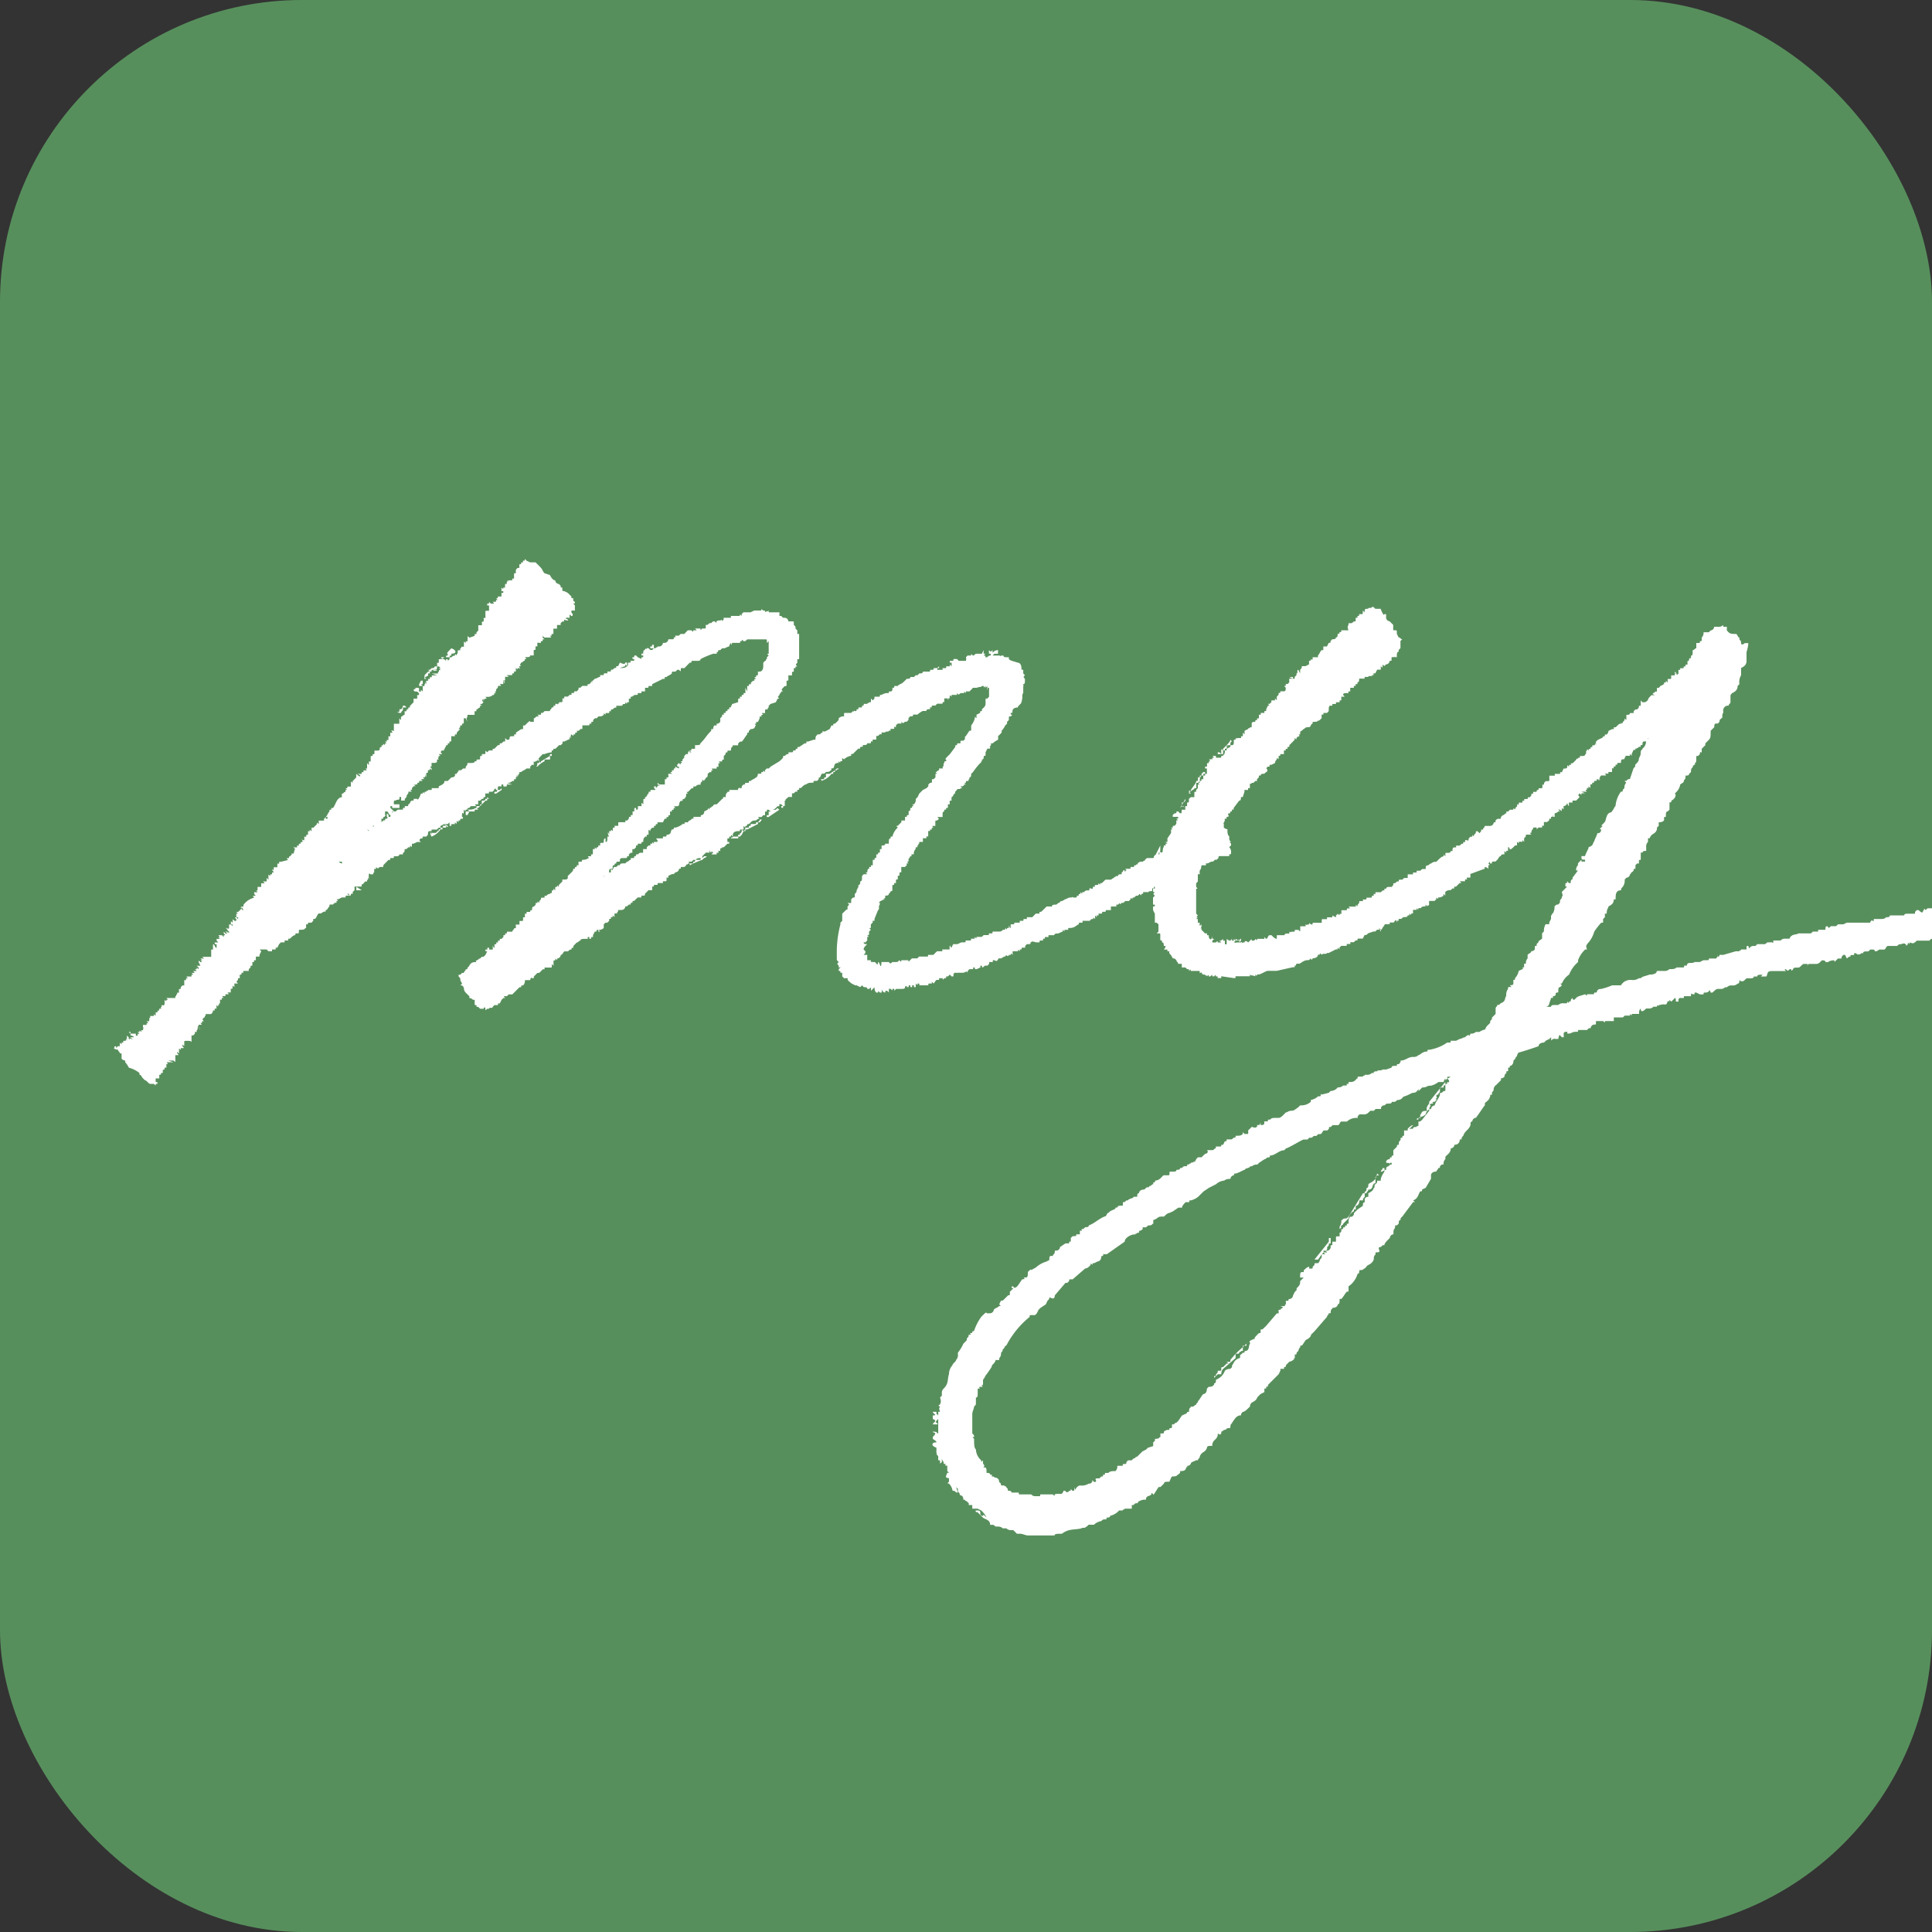 <svg xmlns="http://www.w3.org/2000/svg" viewBox="0 0 16 16"><rect x="0" y="0" width="16" height="16" fill="#333333" stroke="none"/><defs><style>.cls-2{fill:#fff}</style></defs><g id="レイヤー_2" data-name="レイヤー 2"><g id="レイヤー_1-2" data-name="レイヤー 1"><rect width="16" height="16" rx="2.5" fill="#578f5c"/><path class="cls-2" d="M3.738 5.429v-.015c.045 0 .045-.03 0-.045-.03.03-.044.045-.03.045v.015c-.014 0-.014 0-.014.014h.03V5.43zm.119 1.291v.03h.015l.015-.03h-.03zm-.282-1.187l-.015.014h-.015c.015.015.015.015 0 .015l-.03.03.015.015c0-.015.015 0 .015-.015v-.015h.015v-.015c.015 0 .015 0 .015-.015.03 0 .044 0 .044-.014v-.015c-.044 0 0 .015-.044.015z"/><path class="cls-2" d="M3.515 5.622h.015c-.015-.015-.015-.015 0-.015-.015-.015-.015-.015-.015 0zm.654.015c.015.044.015 0 0 0zm-.282 1.068c-.015 0-.015 0 0 .015h.044v-.015h.03c-.015-.014-.015-.014 0-.014l.06-.06c.014 0 .014 0 .014-.015.015 0 .015 0 .015-.015 0 .015 0 .015-.015 0 0 .015 0 .015-.015.015 0 .015-.015.015-.03.015v.03c-.014 0-.014 0-.014.015h-.03v.015c-.015 0-.015.014-.06.014zm-.223-1.262c-.015 0-.015 0 0 .015l.015-.015zm-.163.223v-.029h-.015l-.015.029v.015h.03l-.015-.015h.015zm-.505 1.707l-.045-.029v.029h.045zM.947 8.68h.015v-.015c-.015 0-.015 0-.015.015zm.119-.134l.015.015v-.015h-.015zm2.672-1.707v-.015c-.015 0-.015 0-.015.015zm-.03 0l-.03-.015.016.015c.014.015.014.015.014 0zm-1.454.371c.005 0 .002-.004.005-.005l-.005-.01zm1.84-.638h.015l.045-.03v-.015l-.015.015h-.015c-.015 0 0 .015-.015.015s-.015 0-.015.015zM5.416 5.34H5.4v.014h-.015c0 .015 0 .015.015.015h.015v-.03zm.831 1.484h-.03v.015c-.015 0-.015 0-.015.015h-.03v.015l-.014.014h.015c0-.014 0-.014.015-.014l.089-.045v-.015h-.015c0 .015 0 .015-.015.015zM3.62 5.547h-.045l.044.015c-.044-.015 0 0 0-.015zm2.508 1.366h-.015v.015h.015l.015-.015.015-.03c-.015-.014-.015-.014-.015 0-.015.045-.015-.014-.015.03zm.149-.103h.014l.015-.016V6.78c0 .014-.015 0-.015.014zm.563-.402v.03h-.014c0 .015 0 .015-.015.015h-.015c.015.015.015.015 0 .015a.157.157 0 00.09-.06H6.9v-.014c.015 0 .015 0 .015-.015l-.045.03zm-.786.535h.06v-.015h-.045c0 .015-.015 0-.015.015zM4.51 6.304V6.29h.045v-.03l-.075.045c0 .014 0 .014-.014 0v.014H4.45c0 .015 0 .03-.015.03h.015a.205.205 0 01.06-.045zm.06-.059c-.016 0-.016 0-.016.015h.015zm-1.248-.341c0-.015.015-.015.015-.03v-.015h.03l-.015-.015h-.015a.046.046 0 01-.015.03h-.014v.015c0 .015-.045 0 0 .015zm3.623.46H6.93l-.015.015h.015c0-.015.015 0 .015-.015zM4.97 7.715L4.955 7.7v.015h.015z"/><path class="cls-2" d="M3.664 6.839c.015.015 0 .015-.015.015v.015h.015v-.015h.03v-.015h-.03zm-.044.03c.014.014.014.014 0 .014 0 .015-.015.015-.03.015s-.015 0-.015-.015v.03c-.015-.044-.015 0 0 .015a.16.16 0 00.074-.06h-.015c0 .015 0 .015-.015 0zm1.246.92c0-.015 0-.015.015-.015h-.015zm1.039-1.781h.015l.002-.002zm5.531 1.707V7.7h-.008c.002.004 0 .007.008.015zm1.796-1.262c0 .015.044 0 0 0zm.638-.876h.015l-.015-.015v.015zM11.851 9.14c.045 0-.015-.015.03-.015l.015-.015c-.015-.044.015.015 0-.03 0-.014 0-.014.015-.014 0-.015.014-.015.014-.03v-.022l-.089.111v.015c-.015.015-.03.044-.015.06h-.014c-.045 0-.03.029-.045.029v.022a.1.1 0 00.045-.022c0-.015.014-.03.03-.045a.046.046 0 01.014-.03c-.015 0-.015 0 0-.014zm.104-.149c.015 0 .015-.014.015-.03-.01.01-.024.029-.038.045h.023zm-1.766 2.272v.015h-.03l.015.014h-.015l-.015.015-.015.015c-.015 0-.015 0-.015.015s0 .015-.014.015h-.015c0 .015 0 .015-.015.03 0 .014 0 .014-.015.014v.015l.03-.03h.03a.055.055 0 01.014-.044l.104-.09v-.029c0-.015.03 0 .03-.015s.015 0 .015-.015h.015v-.032a.746.746 0 00-.104.107zm1.543-1.989c0-.015.015-.015.03-.015V9.25c-.006.002-.007.008-.015.008 0 .014 0 .014-.014.014zm-.282.4c0 .015-.014.015-.014.03a.046.046 0 00.03-.015v-.015zm.475-.668v.008l.007-.008h-.007zm-1.632 2.15l.012-.012h-.012z"/><path class="cls-2" d="M16 7.522h-.037l-.015.015c-.014-.015-.014-.015-.014 0-.015 0 0 .044-.045 0h-.015c-.015.014-.015.014-.015.03H15.8c-.015 0-.03 0-.03.014h-.119c0 .015-.014.015-.03.015-.014.015-.029.015-.059.015h-.044c0 .044-.015-.015-.03.03h-.193l-.03.014h-.044l-.015.015h-.044l-.015.015-.015-.015c-.015 0-.015.015-.015.03h-.06v.015h-.044l-.015.015h-.104c-.014.014-.059 0-.074.044h-.044a.046.046 0 00-.03.015h-.06c0 .045-.014 0-.014.015h-.03c-.015 0-.015.015-.03.015h-.059l-.015.015h-.015c-.044 0-.03.044-.044 0-.015 0-.015 0-.015.014v.015h-.045c0 .015-.014 0-.014.015h-.03l-.104.03h-.03c-.015.044-.015-.015-.015 0 0 .014 0 .014-.015.03h-.059c0 .014 0 .014-.015.014h-.03l-.03.015h-.044c-.015.015-.044 0-.059.015-.015.044-.015-.015-.03.03h-.059c-.015.014-.03.014-.06.014a.055.055 0 01-.044.015h-.06c0 .015-.014.03-.059.03-.044.015-.06.015-.074.03h-.015a.088.088 0 01-.059.015.09.09 0 00-.09.044h-.073a.58.58 0 01-.09.03c-.044 0-.03.03-.044.03h-.015c0 .014 0 .014-.015.014h-.044c0 .015 0 .015-.015 0-.045.015-.06.015-.074.03l-.015.015c-.015 0-.015 0-.015-.015l-.015.015c0 .015 0 .015-.015.015 0 .015 0 .015-.015 0 0 .015 0 .015-.014.015h-.015a.055.055 0 00-.045.014h-.03c-.014 0-.03 0-.03.015h-.044a.032.032 0 00.03-.03l.015-.044h.015v-.015c.044 0 0-.03.044-.03 0-.03 0-.044.015-.044l.015-.015c-.015-.015-.015-.015 0-.015a.161.161 0 01.06-.074.266.266 0 01.074-.104v-.015a.228.228 0 01.059-.089h.015c-.015-.044 0-.03 0-.044a.24.24 0 00.06-.104.59.59 0 01.058-.074h.015v-.03l.015-.015v-.03h.015c0-.044.015-.044.015-.06.03-.014.044-.029.044-.058h.015v-.015c0-.045.015-.06.045-.06 0-.014 0-.014.015-.03a.09.09 0 00.015-.059l.014-.015a.032.032 0 00.03-.03c.015 0 0-.014.015-.014l.015-.015c0-.015 0-.015.015-.015v-.03l.014-.014h.015v-.015c0-.015 0-.015.015-.015v-.06h.015c0-.014.015-.014.03-.014v-.03a.055.055 0 01.015-.045v-.03h.014c.015-.044.045-.029.06-.073v-.015l.015-.015v-.03h.014a.046.046 0 00.03-.015V6.78c0-.015 0-.015.015-.015 0-.03 0-.045.015-.045l.015-.015v-.06c.015 0 .015 0 .015-.014.03-.015.044-.044.03-.06l.014-.014a.113.113 0 00.03-.06c.015-.014.03-.014.03-.03 0-.014.014 0 .014-.044.015 0 .03 0 .03-.015l.015-.014c0-.045.015-.03.015-.045s.03-.015.015-.03c.014 0 .014-.014.014-.044 0-.015 0-.015.015-.015l.015-.015c0-.044.015.015.015-.03v-.014l.03-.03v-.015l.03-.03c.014-.015.014-.03.014-.074l.03-.03c0-.014 0-.03.015-.03h.014c.015-.014.015-.014.015-.029l.015-.015c.015 0 0-.03.015-.044v-.015a.04.04 0 01.045-.045c0-.015.015-.015.015-.03V5.77c0-.015 0-.015.014-.03.03-.014.045-.03.045-.059l.015-.015a.111.111 0 01.014-.074v-.06c.03-.014.045-.03.045-.059V5.4a.302.302 0 00.015-.074h-.03c-.015.015-.03.015-.03 0s0-.015-.014-.03V5.28c-.015 0-.015-.03-.03-.03-.03 0-.044 0-.06-.014l-.014-.015v-.03h-.03v-.015a.055.055 0 01-.045.015h-.03a.032.032 0 01-.029.03l-.015.015h-.044a.055.055 0 01-.015.044v.015c0 .015 0 .015-.015.015 0 .015 0 .015-.015.015h-.015v.044c-.014 0-.014.015-.03.015V5.4c0 .015 0 .03-.014.03v.014c0 .015-.015 0-.015.015l-.004.015h-.01v.03h-.016v.015h-.015c0 .015 0 .015-.014.015h-.015c0 .014 0 .014-.015.014v.03c-.015.015-.015.015-.015 0-.015 0-.015 0-.015.015h-.03v.015c0 .015 0 .015-.014.015h-.015v.03l-.015-.016v.015h-.015v.015c-.009 0-.012.006-.018.01-.005-.001-.012 0-.012.005l-.014.015h-.015v.03h-.015c0 .014-.045.014 0 .03h-.03c-.015.014-.03.029-.03.044-.014 0 0 .015-.044.015l-.015-.015v.044h-.015c0 .015 0 .015-.015.03h-.014l-.015.015v.015h-.03c0 .015-.015.015-.03.015v.03c0 .014 0 .014-.015 0v.014l-.014.015c0 .015-.015.015-.015 0v.015c-.015 0-.015 0-.03.015l-.015.014h-.015v.015h-.014l-.03.015a.046.046 0 01-.015.03h-.015c0 .015 0 .015-.015.015 0 .014-.015.014-.044.03l-.015.014v.03c-.015-.045 0 0-.015 0h-.015v.015c-.015 0-.015 0-.015.015-.015 0-.015 0-.015.014-.014-.014-.014-.014-.014 0-.015 0 0 .03-.015.03 0 .015-.015.015-.03.015s-.015 0-.015.015h-.014c0 .015-.015 0-.015.015l-.03.03c-.015 0-.015 0-.015.014h-.015v.015c-.015-.015-.015-.015-.015 0s-.014.015-.03.015l-.014.03h-.015v.014h-.044v.015h-.045v.03c0 .015 0 .015-.015.015h-.015l-.014.015v.014h-.015l.005.015c-.002-.003-.005-.006-.005.015h-.03c0 .015 0 .015-.015.015 0 .015 0 .015-.015.015h-.015v.015h-.014c0 .015 0 .015-.015.03h-.015c0 .014 0 .014-.015.014h-.015v.015h-.015v.015h-.03c0 .045-.014-.015-.014.03l-.015.015c0 .014 0 .014-.015 0 0 .014 0 .014-.015.014h-.015l-.014.015h-.015v.015c-.015 0-.015.015-.03.015l-.015.015c0 .015 0 .015-.015.015s-.015 0-.03.014v.015h-.014a.032.032 0 01-.03.03h-.045c0 .015-.014.015-.014.03h-.015c0 .014 0 .014-.015.03l-.015-.016c-.015 0-.015 0-.015.015l-.015.015c0 .015 0 .015-.014 0v.015h-.015l-.015.015c0 .044-.03-.015-.03.03h-.015c0 .014 0 .014-.014.014l-.015.015h-.03v.015h-.015c-.015 0-.015.015-.015.03h-.015c0 .015-.014.015-.03.015-.014 0-.014 0-.014.014v.015l-.015-.015v.015c-.015 0-.03.015-.06.045a.055.055 0 00-.044.015c-.015 0-.015.015-.03.015-.014 0-.014.014-.014.03h-.03l-.015.014h-.03v.015h-.03v.015h-.044v.03h-.03l-.014.014h-.015c-.015 0-.015 0-.015.015h-.015c-.015.015-.015.015-.03.015 0 .015 0 .015-.014.03h-.015c-.015 0-.03 0-.03.015h-.015v.014h-.014l-.015.015h-.045c0 .045-.015-.015-.015.03h-.015c0 .015 0 .015-.014.015h-.03c0 .015 0 .015-.015.015h-.015v.014h-.03c0 .015 0 .015-.014.03 0 .015 0 .015-.015 0v.015h-.06c.015.015.015.015 0 .015-.014 0-.014 0-.014.015h-.045v.03h-.015c0 .014 0 .014-.015 0l-.015.014v.015l-.03-.015v.015h-.044v.015h-.03c-.014 0-.014 0-.014.015v.015h-.075c0 .014 0 .014-.014.014-.015-.014-.015-.014-.015 0-.022 0-.019.004-.015.006l-.015-.006v.015h-.044v.03c0 .015 0 .015-.015 0h-.03c0 .015 0 .015-.015.015-.021 0-.018.003-.015.005l-.015-.005v.015h-.03l-.014.014h-.06v.03c-.014 0-.03-.015-.044-.03h-.015c-.015 0-.015.03-.03.03l-.014-.015v.015h-.06c0 .015 0 .015-.015 0 0 .015-.015.015-.03.015 0-.015 0-.015-.014 0l-.015.015c-.015-.015-.03-.015-.03 0h-.015c0 .015-.015-.015-.015 0h-.029c-.015 0-.015 0-.015.015 0-.015 0-.015-.015-.015l.015-.015-.015-.015v.015h-.015v-.015l-.014.015a.046.046 0 01-.03-.015v.045h-.015v-.03h-.015v-.015c-.015.015-.015.015-.015 0v.015h-.03c.016 0 .016 0 .03.015h-.03c0-.015 0-.015-.014 0h-.03V7.79c.015-.015.015-.015.015 0v-.015h-.015v-.03c0 .045-.03.045-.03 0h-.014V7.73H9.98l-.015-.015L9.95 7.7v-.015l-.015.015a.046.046 0 00.015-.03v-.015c-.015.015-.015.015-.015 0v-.014H9.92v-.03h-.014l.014-.015c-.014 0-.014 0 0-.015l-.014-.015V7.36c.014 0 .014 0 0-.015v-.03L9.92 7.3v-.06h.015v-.03a.05.05 0 00.013-.04.039.039 0 01.024-.004h.015V7.15h.015l.03-.015h.014l.015-.015h.015l.015-.015c0-.015 0-.015.015-.015h.074v-.015c.015 0 .015 0 .015-.014a.055.055 0 00-.015-.045l.015-.015v-.015c-.015-.014-.015-.014 0-.014-.015-.015-.015-.015-.015-.03v-.015c-.015-.015-.015-.03-.015-.06a.046.046 0 01-.03-.014v-.03l-.003-.002c.004-.015.011-.017.011-.028V6.78h.015v-.015c.044 0-.015-.03.03-.03 0-.015 0-.015.014-.015v-.015c.015 0 .015 0 .015-.014l.045-.06c.015 0 .015-.015.015-.03h.015l.014-.044v-.015h.03v-.015h.015v-.03c0-.014.015 0 .015-.014h.015l.015-.015h.014v-.015l.015-.015v-.015h.015c0-.015.015-.015.03-.015l.015-.014c.014 0 .014-.03 0-.03l.014-.015h.015v-.015h.015l.03-.015a.046.046 0 01.015-.03v-.014c.015.015.015.015.015 0V6.26c.014 0 .014 0 .014-.015h.03v-.03h.015v-.014h.015v-.015c.015 0 .015 0 .015-.015l.03-.03.014-.015v-.015c.015.015.015.015.015 0l.015-.014c.015.014 0-.015.015 0-.015-.015-.015-.015 0-.015 0-.015 0-.03.014-.03l.015-.015c.015 0 0-.015.045-.015.015 0 .015-.03.03-.03v-.014c.03 0 .044 0 .044-.015 0 .015.015 0 .03-.015v-.03h.015v-.014h.03l.014-.015c0-.03 0-.045.015-.045h.015V5.83h.03v-.014h.03V5.8h.014v-.03h.015c.015 0 .015 0 0-.015 0-.015.015-.015.03-.015h.014v-.014h.015v-.03h.03V5.68h.015v-.015h.015V5.65c.014 0 .014-.014.014-.03h.045v-.014h.03c0-.015.044 0 .03-.015h.014v-.015h.015l.015-.03h.03v-.03c.015.016.015.016.015 0s0-.014.014 0l.015-.014a.032.032 0 00.03-.03h.015v-.015c0-.015 0-.015.014-.015s.015 0 .015-.014v.014h.015c0-.03 0-.044.015-.044v-.015l.015-.015v-.06l.015-.014c-.015 0-.015-.015-.03-.015l-.015-.03v-.014c0-.015 0-.015-.015-.015s-.015 0-.015-.015v-.03l-.03-.03a.032.032 0 01-.029-.029v-.03h-.015c0 .015-.014 0-.03-.044h-.044l-.015-.015h-.015c0 .015-.03 0-.03.015h-.014c-.015 0-.015.014-.015.03l-.015-.016v.015c0 .015 0 .015-.015.015h-.015c0 .015 0 .015-.014.015v.015h-.015v.03h-.015c-.015.015-.015.015-.03.015s-.015 0-.015.014c0 .015-.014 0 0 .045h-.059c0 .015 0 .015-.015.015 0 .014 0 .014-.015.014 0 .015 0 .03-.015.03 0 .015-.014.015-.03.015l-.014.015c0 .015 0 .015-.015.015l-.015.03h-.03v.03h-.014c-.015.014-.015.029-.03.044v.015h-.044c0 .014 0 .03-.015.014 0 .015 0 .015-.015.015v.03l-.03.015h-.03c0 .015 0 .015-.014.03v.03l-.015-.03c-.015 0 0 .03-.015.03v.014l-.015.015v.015h-.045v.03l-.014.014h-.015v.015c-.015 0-.015 0 0 .015 0 .015 0 .03-.015.03h-.03c0 .014 0 .014-.014.014v.015l-.015.015v.03l-.015-.015V5.8h-.03v.015l-.015.014H10.5c.015.015.015.015 0 .015l-.014.03v.015h-.015v.015h-.03v.015h-.015v.03h-.015v.014c-.015 0-.015 0-.015.015-.015 0-.03 0-.03.015v.03h-.014c0 .014-.015 0-.015.014l-.03.015v.03l-.014-.015v.03h-.015v.015h-.015c-.022 0-.019.003-.015.005l-.015-.005v.014h-.015v.015c0 .015 0 .03-.015.03s-.014 0-.014.015l-.03.015v.014h-.015c0 .045-.015.03-.015.045h-.015c0 .015 0 .015-.014.015h-.03V6.26h-.015c-.015 0-.015 0 0 .015h-.015v.015l-.015-.006c.004.002.007.006-.014.006l.016.014c-.006-.003-.016-.006-.016.015-.015 0-.015 0-.015.015v.015H9.98v.015h.015v.045H9.98v.014h-.015v.03H9.95c0 .015 0 .015-.015.015v.015c-.015 0-.015 0 0 .014H9.92v.03l-.014.015v.015c-.015 0-.015 0-.015.015v.03h-.03l-.015.014v.015c0 .015 0 .015-.015.015v.03h-.015v.03h-.03v.014c0 .015 0 .015-.014.015l-.015-.015c-.015 0-.015 0-.015.015-.015 0-.015 0-.03.015v.015h.045v.014h-.015c.015.015.015.015 0 .015v.015c0 .015 0 .015-.015.03h-.014v.015h-.015c.015.015.015.015 0 .015v.03l-.03.044v.03h-.03c.015 0 .015 0 .03.014-.045 0 .015.015-.03.015v.015c-.006 0-.006.007-.006.014H9.63c0 .016 0 .03-.014.03l-.011-.01.004-.004v-.045l-.037.074-.016.015c0 .015 0 .015-.015.015h-.03c-.014 0-.014 0-.029.015 0 .015-.015 0-.015.015h-.03c0 .015-.014 0-.014.015s-.015 0-.015.015h-.015c0 .014 0 .014-.015.014h-.015c0 .015 0 .015-.015.015h-.03l.017.015c-.006-.004-.016-.007-.016.015-.015-.045-.015 0-.03 0v.015c-.015 0-.03 0-.03.015h-.014l-.045.03h-.045l-.03.029h-.014c0 .015 0 .015-.015 0 0 .015 0 .015-.015.015s-.015 0-.015.015h-.015c0 .044-.03-.015-.03.03h-.014c-.015 0-.015 0-.03.014h-.014c0 .015 0 .015-.015 0v.015c-.015 0-.015 0-.015.015h-.015c0 .015 0 .015-.015.015H8.89l-.014-.006c.003.002.006.006-.015.006-.015 0-.03.015-.045.015 0 .014-.015 0-.015.014h-.015l-.014.015c-.015 0-.015.015-.03.015s-.03 0-.03.015h-.044l-.045.044c-.015 0-.015 0-.015.015h-.03l-.029.03h-.045v.015h-.015c-.014 0-.014 0-.014.015h-.03v.015H8.4c0 .014 0 .014-.014.014H8.37v.03c-.015 0-.015-.044-.015 0H8.34c0 .015 0 .015-.015 0 0 .015 0 .015-.015.015s0 .015-.044.015H8.22c0 .015 0 .015-.015.015H8.19c0 .014 0 .014-.014.014h-.03l-.015.015h-.044c0 .015 0 .015-.015 0v.015h-.03c0 .015 0 .015-.015.015h-.03c0 .015 0 .015-.014.015h-.015c-.015 0-.03.015-.044.015h-.03l-.015.03c0 .014-.015-.045-.015 0v.014h-.06v.015H7.76l-.015.015v-.015c0 .015 0 .015-.015.03h-.044c0 .014 0 .014-.015.014h-.06l-.014.015h-.045l-.015.015c-.014.015-.014.015-.014 0h-.045c-.015 0-.015 0-.015.015l-.015-.015c-.014.015-.014.015-.03.015H7.39c-.015.015-.015.015-.03 0H7.3c0 .045-.014.045-.014 0 0 .045 0 0-.015 0 0 .045-.015 0-.03 0h-.014c-.015 0-.015 0-.015-.015h-.03v-.044h-.03c.015-.015.015-.015.015-.03l-.015-.015c0-.015.015-.03.03-.044-.015 0-.03 0-.03-.015h.015l.015-.015v-.03c.015 0 .015 0 0-.015.015 0 .015 0 .015-.014v-.015l.015-.015c-.015-.015-.015-.015 0-.015v-.03l.015-.014v-.015h.015V7.61l.03-.074c.014 0 0-.03.014-.045v-.015c-.015 0 0-.015.045-.03-.045 0 0 0 0-.014v-.015c.014 0 .03 0 .03-.015l.014-.015c0-.015.015 0 .015-.015v-.03c0-.014 0-.014.015-.014v-.015h.015v-.015c0-.015 0-.015.015-.015v-.03c.014 0 .014 0 .014-.014 0-.015 0-.015.015-.015V7.18h.03l.015-.014V7.15h.015c-.015-.015-.015-.015 0-.015V7.12c0-.015.014-.015.014-.03h.015c-.015-.015 0-.015.015-.015a.054.054 0 01.015-.044c0-.015 0-.015.015-.015v-.015c.015 0 0-.015.015-.015v-.014h.03v-.03h.029v-.015h.015v-.045h.015V6.87h.014c0-.015 0-.015.015-.015-.014-.015-.014-.015 0-.015h.015v-.03c0-.015 0-.015.015-.015l.015-.014c-.015-.015-.015-.015 0-.015h.03V6.75c0-.015 0-.03.014-.03v-.015h.015v-.014h.015v-.03h.015v-.03h.015v-.03c.015 0 .015-.03.03-.03v-.014l.015-.015c0-.015.03 0 .03-.015h.014l-.015-.015c.015 0 .03 0 .03-.015h.015c-.015-.014-.015-.014 0-.014 0-.015 0-.015.015-.015s0-.015.014-.015v-.015c.015 0 .015-.015.015-.03l.015-.014a.603.603 0 01.06-.075c.014 0 0-.015.014-.015V6.29c.015 0 .015-.015.015-.03.015 0 .015 0 .015-.015V6.23l.015-.03h.015c.015 0 0-.014.015-.014-.015 0-.015 0 0-.015v-.015h.014a.184.184 0 01.045-.03v-.03l.015-.014.014-.015v-.015a.179.179 0 00.03-.044l.015-.015v-.015l.015-.015v-.015c0-.015 0-.015.015-.015l.015-.014c-.015 0-.015 0-.015-.015.015 0 .015 0 .015-.015s.014-.03.044-.03c0-.015.03-.03.03-.044.015-.045 0-.06.015-.075v-.044c0-.015 0-.015.014-.015-.014 0-.014 0-.014-.015.014 0 .014-.015.014-.03v-.014c-.014-.015-.014-.015 0-.03l-.014-.015v-.03c-.015 0-.015 0-.015-.014 0-.03-.015-.045-.03-.045-.044-.015-.06-.015-.074-.03v-.015H8.34c-.015 0-.03 0-.03-.014h-.015l-.014.005c.003-.002.006-.005-.015-.005H8.22l.015-.015h.03v-.03c-.045 0-.045.045-.045 0-.015.015-.015.015-.03 0v.03h.015v.015c-.015 0-.015 0-.03.014h-.014c0-.014 0-.014-.015-.014l.015-.015h-.015v-.03l-.015.03h-.044c-.015 0-.015.015-.03.015-.015-.015-.015-.015-.015 0h-.03L8 5.443c0 .015 0 .015.014.015-.014 0-.014 0-.014.015h-.06l-.014-.015h-.03c0 .015 0 .015-.015.015h-.015v.015h.015v.03l-.015-.015v.015h-.03v.015h-.03v.014h-.044v-.014h.015v-.015c-.015.015-.015.015-.03.015h-.015c0 .014 0 .014-.014.014h-.015c0 .015 0 .015-.015.015h-.045c0 .015-.014.015-.03.015l-.014.015h-.015l-.015.015h-.03c0 .015-.014.015-.03.015-.029.03-.044.044-.059.044 0 .015-.014 0-.014.015h-.03c0 .015 0 .015-.015.015 0 .015 0 .03-.015.03s-.015 0-.015.014a.09.09 0 00-.06.015h-.014c0 .015 0 .015-.015.015h-.03v.015l-.014.015-.015-.015v.03h-.015c0 .014-.015 0-.015.014h-.03c0 .015 0 .015-.014.015 0 .015 0 .015-.015.015h-.015v.015h-.015c0 .015 0 .015-.015.015-.015-.015 0 .015-.015 0l-.015.015h-.044c-.015 0-.015 0-.015.015v.014a.055.055 0 00-.044.015c0 .015 0 .015-.015.03l-.015.015c-.015 0-.015 0-.015.015h-.015l-.015.03c-.03.014-.044.029-.059.014v.015c-.015 0-.015.015-.03.015h-.014c0 .015-.015 0-.015.044h-.015l-.045.015h-.015v.015h-.014l-.045.03c-.015 0-.015 0-.015.015-.015 0-.015 0-.015.014h-.014c-.015 0 0 .015-.015.015h-.03v.015c-.015 0-.015 0-.03.015h-.014c0 .015 0 .015-.015.03l-.015.014-.074.045-.015.015H6.35l-.015.015v.015c-.015-.015-.015-.015-.015 0h-.015c0 .014 0 .014-.015.014h-.014v.03c0-.044 0 0-.015 0-.015.015-.03.015-.045.03-.015 0-.015 0-.015.015h-.03c0 .014 0 .014-.014.014-.015.015-.015.015-.015.03h-.015c-.015-.015 0 .015-.015 0v.015H6.04v.015h-.015c0 .015-.015 0-.015.044h-.015c-.014 0 0 .015-.014.015l-.045.045c-.015 0-.03 0-.03.015-.014 0-.014.015-.03.015v.014c-.014-.014-.014-.014-.014 0l-.03.015c0 .015 0 .015-.015.03-.014 0-.014 0-.014.015h-.06v.015h-.015c0 .014-.03.014-.03.03h-.014c-.015 0-.015 0-.015.014-.015 0-.015 0-.015-.015v.015a.162.162 0 01-.06.03H5.58c0 .015 0 .015-.015.015-.015.014 0 .044-.045.044 0 .015 0 .015-.014.015H5.49v.015h-.045c-.014 0-.014 0 0 .015v.014h-.03v.015c-.014-.015-.014-.015-.014 0h-.015v.015h-.015l-.015.015v.015h-.03v.03h-.014c-.015 0-.015 0-.03.014h-.015c0 .015 0 .015-.015.015 0 .015 0 .015-.014.015s-.015 0-.015.015c-.015 0-.015.015-.03.015l-.015.014c-.03 0-.044 0-.044.015h-.015l-.015.015h-.015c-.015 0 0 .015-.015.015 0 .015 0 .015-.015 0v.03h-.015c0-.015 0-.03.015-.03s.015 0 .015-.015 0-.014.015-.014c0-.015 0-.015.015 0-.015-.015-.015-.015 0-.015 0-.015 0-.015.015-.015s.015 0 .015-.015.014-.015.044-.015c.015 0 .015 0 .015-.015h.015v-.015l.015-.014h.014v-.03h.015l.015-.015v-.015c.015 0 .015 0 .015-.015h.03c0-.014 0-.014.015-.014 0-.045.014-.03.014-.045h.015v-.015h.015v-.03c0-.014 0-.014.015 0V6.87l.015-.015h.015V6.84c.015 0 .015 0 .015-.015h.014V6.81h.045l.015-.03h.015v-.014h.015c0-.015 0-.015.014-.015v-.03h.015c0-.015 0-.015.015-.015v-.014h.015c-.015-.015-.015-.015 0-.015s.03 0 .03-.015a.046.046 0 01.014-.03h.015c0-.015 0-.015.015-.015 0-.015.015 0 .015-.044h.015c-.015-.015-.015-.015 0-.015l.03-.03h.014v-.015h.015c.015 0 0-.015.045-.015v-.014l.014-.015c0-.015 0-.015.015 0 0-.015.015-.015.015-.03.015 0 .015-.015.015-.03l.015-.014h.015V6.38h.014c-.014-.015-.014-.015 0-.015h.03V6.35h.015v-.03h.015c-.015-.014-.015-.014 0-.014h.015c0-.015 0-.015.014-.015v-.03l.015-.015c0-.015 0-.015.015-.015 0-.015 0-.015.015-.015s.015 0 .015-.014.015-.015.015-.03h.044v-.015l.015-.015h.015c.015-.015.03-.044.045-.06v-.014c.014 0 .014 0 .014-.015l.015-.015c.045 0 .03-.03.045-.03-.015-.014-.015-.014 0-.014v-.015h.015l.014-.03v-.015h.015V5.92h.015c-.015-.015-.015-.015 0-.015h.015V5.89c0-.015 0-.015.015-.015s0-.015.015-.015v-.015l.015-.015.044-.014.015-.03c.015 0 .015 0 0-.015h.015c-.015 0-.015 0 0-.015 0-.015.015-.015.015-.03h.015c-.015-.014-.015-.014 0-.03l.014-.014c.015 0 .015 0 .015-.015v-.03c.015 0 .015 0 .015-.014v-.03h.03v-.015c0-.015 0-.015.015-.015v-.03h.014c0-.014 0-.014.015-.014-.015-.015-.015-.015 0-.03v-.03h.015V5.25h-.015v-.03l-.015-.014V5.19l-.014-.015V5.16c0-.014 0-.014-.015-.014h-.03a.032.032 0 00-.03-.03h-.014l-.015-.015h-.015v-.03H6.38c-.015 0-.015 0-.015-.015-.015.015-.015 0-.03.015v-.015H6.32c-.015-.014-.015-.014-.015 0h-.059l-.03.015h-.06l-.014.015v.015c-.015-.015-.015-.015-.015 0h-.074v.015h-.06v.015c-.014.015-.014.015-.014 0-.015.015-.03 0-.045.015 0 .014 0 .014-.015 0h-.014l-.015.014c-.015 0-.015 0-.03.015h-.015v.015c0 .015 0 .015-.015.015h-.015c-.014.015-.014.015-.014 0h-.045l.015.015h-.03c0 .015 0 .015-.015 0h-.03l-.029.03h-.03l-.015.014h-.03v.015H5.58c0 .015 0 .015-.015.015h-.03a.032.032 0 01-.03.03H5.49a.032.032 0 01-.03.03h-.015c0 .014-.014 0-.014.014h-.015l-.015.015h-.015l-.015-.015h-.015v.015c0-.015-.015-.015-.015 0-.014 0-.014.015-.014.03h-.015v.015h.015v.015h-.015v.014l-.03-.014-.015-.015c-.015 0-.015 0-.015.015h-.014v.014h.014v.015h-.03v.015h-.014c-.015 0 0 .03-.015.03-.015.015-.03.015-.06.015l.045-.015v-.015l.015.015v-.03h-.015q0 .022-.044 0l-.015.03h-.015c0 .015 0 .015-.015.015l-.015.014H5.06c0 .015 0 .015-.015.015H5.03v.015h-.015c-.015 0-.015 0-.015.015h-.03v.015c-.015 0-.03.015-.044.015l-.015.015c-.015 0 0 .044-.015 0 0 .014 0 .014-.015.03h-.015v.014h-.044l-.015.015h-.015c0 .015 0 .015-.015.03h-.015c-.014 0 0 .014-.014.014h-.015v.015h-.015l-.015.015h-.03v.015h-.015V5.8c0 .015 0 .015-.014.015-.015 0-.015 0-.015.014-.015-.014 0 .015-.015 0h-.015v.015h-.015c0 .015 0 .015-.015.015 0 .015-.015.015-.015.03H4.51l-.015.015H4.48v.015h-.03c.016.014.016.014 0 .014s-.014.015-.029.015v.03h-.03c0-.015-.015 0-.044.03h-.015v.03h-.015l-.044.029v.015h-.015v.015h-.015c-.045 0 0 .03-.045.03l-.014-.015v.014c0 .015 0 .015-.015.015l-.015.015h-.015c0 .015 0 .015-.015.015l-.03.03H4.08v.014h-.03l-.015.015c-.015-.015-.015-.015-.015 0s0 .015-.015.015h-.014v.015c-.015 0-.015 0-.015.015s0 .015-.015.015-.015 0-.015.015h-.015c0 .014-.015.014-.06.014 0 .015 0 .015-.014.03v.015h-.015c-.015 0-.015.015-.03.015h-.014c0 .015-.015.015-.015.03h-.015v.015c-.003.006-.01.014-.03.014l-.03.03h-.014c-.015 0-.015 0-.015.015l-.015.014-.03.015c0 .015 0 .015-.015.015h-.044v.015h-.03c0 .015-.015 0-.015.015-.015 0-.015 0-.015.015-.014-.015-.014-.015-.014 0h-.015c-.015.044-.03.059-.03.044h-.03c0 .015 0 .015-.015.015-.014 0-.014.03-.03.03 0 .015 0 .015-.014.015h-.015v.015h-.015v.014h-.03c-.014 0-.014 0-.03.015h-.014c-.015 0-.015.015-.015.03-.015 0-.015 0-.015.015h-.015V6.75l-.014-.015v.015h-.015c.015 0 .015 0 .015.015l.007.007-.007.008c-.015 0-.015 0-.015.014h-.015c0 .015-.015 0-.015.015h-.015c.015 0 .015 0 .015-.015V6.78h.015c0-.015 0-.015.015-.015-.015-.015.015 0 0-.015v-.03h.015c.014 0 .014.03.03.03h.014v-.03h.015l-.015-.015-.015-.014v-.015h.015v.015h.06v-.03h-.045a.046.046 0 00-.015-.03c0 .015 0 .015.015.015V6.63c.022 0 .022-.004.017-.006.011 0 .028 0 .028-.009V6.6h.014v.03h.03v-.015h.015c-.015 0-.015 0 0-.015v-.015l.015.015c-.015-.015-.015-.015 0-.03v-.014h.015c.015 0 .015 0 0-.015h.015v-.015l.014-.015h.015l-.015-.015.015.006c-.003-.002-.007-.006.015-.006 0-.014 0-.014.015-.014 0-.015 0-.015.015-.015H3.5c-.015-.015-.015-.015 0-.015h.015c-.015-.015-.015-.015 0-.015s0-.044.015 0v-.03c0-.014.014 0 .014-.014v-.015h.015v-.015l.015.015v-.015c-.015-.015-.015-.015 0-.015v-.03h.015c.015 0 .03 0 .03-.014V6.29h.014l-.015-.03c0 .015 0 .015.015.015V6.26h.015l-.015-.015h.03l-.015-.015c.015 0-.015-.015.03-.015v-.014c.015 0 0-.015.015-.015 0-.015 0-.015.015-.015v-.015h.014v-.015c.015 0 .015 0 0-.015l.015.015v-.044h.03v-.015h.015c0-.015 0-.015.015-.03l.014-.015h-.014l.014-.015v-.014h.015v-.015c.015 0 .015 0 .015-.015v-.03h.015l.015.03c-.015-.045 0-.03 0-.045V5.92h.059v-.03h.015v-.015c.015 0 .015-.015.03-.015v-.015h.015l-.015-.015h.015l.014-.014c-.014-.015-.014-.015 0-.03 0 .044 0 0 .015 0s.015 0 0-.015h.015c.03 0 .03 0 .015-.015.015.015.015.015.03 0 .014 0 .014 0 .014-.015h.015c-.015-.014-.015-.014 0-.014V5.71l.015-.015c0-.015 0-.015.015-.015s.015 0 0-.015h.03v-.03h.015v-.03h.03l-.016-.014h.045c0-.015 0-.015.015-.015v-.015h.015v-.03c.015.015.015.015.015 0 .029.01.02.001.014-.002v-.012h.015l-.01-.01.01-.02c.015 0 .015-.015.03-.015 0-.015 0-.015.015-.015-.015-.015-.015-.015 0-.015s.03 0 .03-.014h.029v-.045c.015 0 .015 0 .015-.015v-.015h.015v-.03h.015V5.31c0 .015 0 .015.014.015V5.31h.015v-.015h.015l-.015-.015c0-.015 0-.015.015 0h.044c.015 0 .015 0 0-.015h.015V5.25h.015v-.044h.03v-.03h.03v-.015l.014-.014h.015v-.015c.045.015.045 0 0-.015l.015.005c-.004-.002-.006-.005.015-.005-.045-.015 0 0 .015 0v-.015c0-.015 0-.015.015 0 .015 0 .015-.015 0-.03v-.015c.015 0 .015 0 .015-.014 0 .014 0 .014.014.014v-.044l-.014-.015c.014 0 .014 0 .014-.015-.014 0-.014-.014-.014-.03h-.015V4.94l-.03-.03-.03-.015c-.015 0-.015 0-.015-.015v-.014c-.014 0-.014 0-.014-.015l-.015-.015a.032.032 0 01-.03-.03c-.015 0-.03-.015-.044-.044l-.045-.015c-.015-.015-.015-.03-.03-.045l-.014-.015-.03-.03H4.39l-.03-.014-.014-.015v.015h-.015v.015h-.015c0 .015 0 .015-.015.015v.03h-.014c-.015.014-.015.014-.015.029v.015c-.015 0-.015 0-.015.015v.03h-.015v.014h-.045c.045.015 0 0 0 .015v.015h-.014v.015h-.015c.015 0 .015 0 .015.015h-.015c0 .014 0 .014-.015 0v.03h.015v.014h-.015v.03h-.03c0 .015 0 .015-.015.015.015.014.015.014 0 .014 0 .015 0 .015-.015.015H4.08c.014.015.014.015 0 .015h-.015l-.015-.015v.015h-.015v.015h.015v.044h-.015c-.015 0-.015 0-.015.015v.045h-.015c0 .015 0 .015.015.015-.015 0-.015 0-.015.015h-.014v.03h-.03v.044l-.015.015v.014h-.015v.015l-.044.015c-.015-.015-.015-.015-.015 0l.015.015c-.015-.015-.015-.015-.015 0v.015h-.015v.015c-.015-.015-.015-.015-.015 0v.03h-.015c-.015 0 0 .014-.015.014h-.014c.014 0 .014 0 .014.015h-.014c-.015 0 0 .03-.015.03 0 .015 0 .015-.015 0v.015c-.015 0-.015 0-.03.014h-.015v.015c-.015.015-.015.015-.015 0h-.014v.015l-.015-.015h-.015c-.015 0-.015 0-.015-.015v.015h-.015v.03H3.62v.03h.015l.015.015h-.015l.015.014c-.015 0-.015 0-.015.015-.015 0 0 .015-.015.015h-.044l.044.015h-.044v.015H3.56v.015h-.015v.015H3.53v.03c-.015-.045 0 0-.015 0v.014h-.014v.045l-.015-.015v.015H3.47v-.03c-.015 0-.015 0-.015-.015v.015h-.03a.037.037 0 01.02.005l-.02.01c0 .015.015.015.03.015l.015.014v.015h-.015v.03h-.03v.03l-.03.03c0 .014 0 .014-.014.014v.015c-.015-.015 0 .015-.015 0v.015h-.015v.03c-.015 0-.015.014-.03.014l.015.015c-.015-.015-.015-.015-.015 0v.015l-.014-.015v.045h-.045v.06c-.045-.016 0 .014-.015.014h-.015v.03h-.015v.03h-.014v.014h-.015c.015.015.015.015 0 .015v.015c-.015-.015-.015-.015-.015 0H3.16v.015c-.015 0-.015 0 0 .015-.015-.015-.015-.015-.015 0s-.014.014-.03.014c-.014 0-.014 0 0 .015 0-.015 0-.015-.014-.015v.015c0 .015 0 .015-.015.015v.015H3.07v.045h-.015v.03L3.04 6.32v.045h-.014c.014.015.014.015 0 .015H3.01v.015h-.015v.014H2.95c.045 0 .045.045 0 0v.03l-.03.03v.015c-.014-.015-.014-.015-.014 0v.03h-.015c-.015 0-.015 0-.015.014h-.015c.015.015.015.015 0 .015v.015c-.014 0-.014.015-.03.015v.03c-.014 0-.014 0-.03.014s-.029.06-.044.075h-.014v.014c-.015 0-.015 0-.015.015-.015.015-.015.03-.03.045h.015c0 .015 0 .015-.015.015v-.015c-.015.015-.015.015-.015.03H2.64v.029c-.015-.015-.015-.015-.015 0l-.03.03H2.58v.03l-.015-.015v.014h-.014v.015c0 .015 0 .015-.015.015v.015H2.52v.03a.046.046 0 01-.03-.015c.015.015.015.015.015.03H2.49c0 .014 0 .014-.015.014v.015H2.46v.015h-.03l.016.015c-.015 0 0 .044-.015 0 .015.044-.015.03 0 .044-.015-.014-.015-.014-.015 0l-.015.015c-.015 0 0 .015-.015.015s-.015 0 0 .015l-.06.015h-.014v.015h-.015v.03h-.03v.014c0 .01-.005.01-.01.01l.01.02h-.014v.015h-.015v.015c-.015-.015-.015-.015-.015 0v.03l-.015-.016v.03h-.03l.015.015h-.03v.03h-.03v.03H2.12l.015.014h-.03v.015c.015.015.015.015 0 .015-.014 0-.014 0 0 .015a.158.158 0 00-.089.06v.014h-.015l.015.03c-.015 0-.03-.03-.015-.03 0 .015 0 .015-.014.03l-.015.014h-.015c.015.015.015.015 0 .015v.015c0 .015 0 .015.015.015v.015l-.015-.015c-.015 0-.015 0 0 .015 0 .015 0 .015-.015 0l.015.015c-.015 0-.015 0-.03-.015v.03c-.015-.015-.015-.015-.015 0s0 .014.015.014c0 .015 0 .015-.015 0h-.015v.03c0 .007-.01.004-.016.004-.001-.002 0-.004.016-.004h-.03l.013.005c-.004 0-.003.005.017.025.015.015-.044 0 0 0h-.03l.016.015h-.015l-.015-.015v.015c.015.014.015.014 0 .014v.015l-.015-.015h-.03c.015.015.015.015 0 .015.015.015.015.015 0 .015h-.014v.015l.014.015h-.03c0 .015 0 .015.016.015v.03c-.015 0-.015-.03-.03-.03v.044h-.015v.06h-.074l.015.014h-.03l.015.015H1.66c.015.015.015.015 0 .015-.015-.015-.015-.015-.015 0l.015.03h-.03l.015.015v.014l-.015-.014v.014l-.015-.014c.015.014.015.014 0 .014l.015.015H1.6c.015.015.015.015 0 .015h-.014l.015.015h-.015v.015h-.03c-.015 0-.015 0 0 .015h-.015v.015h-.015v.044h-.015l-.014.015c0 .015 0 .015-.015.015v.03h-.015v.014c-.015 0 0 .015-.015.015v.015h-.074c.015.015.015.015 0 .015 0 .015 0 .015-.015 0v.044c-.015-.014 0 .015-.015 0-.015 0-.015.015 0 .015h-.015v.015h-.015v.015c-.014 0-.014 0-.014.015h-.015v.015c0 .015 0 .015-.015 0v.015h-.03v.014c-.015 0 0 .03-.015.03h-.015l.015.015c-.015 0-.015 0-.015.015h-.03v.015l.006.014c-.002-.003-.005-.006-.005.015H1.17v.015c-.015-.015-.015-.015-.015 0H1.14l.015.015H1.14v.015h-.015V8.56h-.044v.015a.046.046 0 01.03.015h-.03c.044.044-.015 0 0 0 0 .015 0 .015-.015.015V8.59c-.015-.015-.015-.015-.015 0v.03c-.015-.045 0 0-.015 0h-.015v.014h-.014v.015c-.015-.015-.015-.015-.015 0v.015H.977l-.015.015c-.044 0 0 .014.015.014 0 .015.015.015.015.03.015 0 .015 0 .015.015v.03a.046.046 0 00.03.015v.014a.188.188 0 01.03.045.24.24 0 01.088.044v.015c.015 0 .015.015.03.03l.015.015c.014 0 .03.03.044.03h.03l.015.014v-.014h.015c0-.015 0-.015-.015-.015v-.03h.03v-.03c.014 0 .014 0 .014-.015h.015v-.014c0-.015 0-.015.015 0-.015-.015-.015-.015 0-.015v-.015h.015v-.03h.015c-.015-.015-.015-.015 0-.015h.044l-.044-.014h.044c.015.014.015.014.015 0v-.045h.015c.015 0 .015 0 0-.015V8.71l.015.015V8.71c0-.015 0-.015.015 0l-.015-.015c0-.014 0-.014.015 0V8.68h.014c.015 0 .015 0 0-.015V8.65c.015.015.015.015.015 0v-.015c0-.015 0-.015.015-.015h.015c.015 0 .03 0 .03.015v-.06H1.6l.014-.014v-.015h.015v-.015c.015 0 0-.044.015 0-.015-.044 0-.044.015 0l-.015-.03v-.014h.015c.015 0 .015 0 0-.015.015 0 .015 0 .015-.015h.015c-.015-.015-.015-.015 0-.03.014 0 0-.015.014-.015v-.014h.045c.015-.015.015-.015.015-.03h.015v-.015h.015v-.03c.014.015.014.015.014 0 .015 0 0-.014.015-.014v-.03h.015v-.015h.015c-.015-.015-.015-.015 0-.015h.015v-.015h.03c-.015-.015-.015-.015 0-.015h.014v-.03c.015 0 .015 0 .015-.014s0-.015.015 0v-.03h.03c-.015-.015-.015-.015 0-.03v-.014h.015v-.015c-.015-.015.014 0 0-.015H2v-.015h.015v-.015h.045v-.015l.015-.014c0-.015 0-.015.015-.015v-.03h.014v-.015h.015v-.03h.03v-.014l.015-.03c-.015-.015-.015-.015 0-.015h.044l.015.015h.03v-.015h.03v-.015h.014l.015-.03.015-.014h.03v-.015h.03v-.015h.014c.015-.015.03-.03.045-.03 0-.014 0-.014.014-.014.015 0 .015 0 .015-.015s0-.015.015-.015c.045 0 .03-.015.045-.015v-.03h.015c0-.014 0-.014.014-.014h.015l.015-.015V7.61h.015c.015-.015.015-.03.03-.045h.044c-.03 0-.03 0 0-.015.015 0 .015 0 .015-.014.015 0 .015-.015.03-.03 0-.015 0-.015.015-.015h.014c.015-.015.015-.015.03-.015v-.015c.015 0 .015 0 0-.014h.015l.03-.015h.03c0-.015 0-.015.014-.015h.015l-.015-.015h.015v.015c.015 0 .015 0 .015-.015h.015v-.015l.015-.015v-.03h.059V7.33c0-.015.015 0 .015-.015l.015-.015h.015v-.015c.014.015 0-.044.014 0v-.03c0-.014 0-.029.015-.014h.015c.015 0 0-.015.015-.015v-.03h.015V7.18c.015.015.015.015.03 0h.03v-.014l.014-.015.015-.015.014-.015h.015v-.015h.015c.015 0 .015 0 .015-.015h.015c.015 0 .03 0 .03-.015h.03v-.014c.014 0 .014-.015.014-.03h.015l.015-.015h.015v-.015c.015.015.015.015.015 0s0-.015.014-.015l.03-.014h.03c-.015-.015-.015-.015 0-.03H3.5v-.015h.03l.014-.015c0-.015 0-.03.015-.03h.015V6.87h.044l.015-.015h.015V6.84l.03-.015h.03l.014-.015v.015h.045V6.81c.015.015.015.015.015 0s0-.015.015 0v-.015h.014c0-.014 0-.014.015-.014s0-.015.015-.015h-.015V6.75c0-.045.015.015.015-.03v-.015c.015.015.015.015.015 0h.015c0-.014 0-.014.015-.014l.014-.015h.045c-.015-.015-.015-.015 0-.015h.015v-.03h.015l.015-.015h.014c0-.015 0-.015.015-.015v-.03h.03v-.014h.03l.014-.015c0-.015.015-.015.015 0h.015v-.015c0-.015 0-.015.015-.015h.015v-.015h.015v.015c.015 0 .015 0 .015.015 0-.015 0-.015.014-.015v-.015h.045l-.045-.014h.015a.046.046 0 00.03-.015h.015v-.015h.015v-.015c.015 0 0-.044.015 0v-.03c.014.045 0 0 .014 0v-.014h.015c.015-.015.03-.015.045-.03h.03v-.015l.014-.015V6.32c0 .015 0 .015.015.015v-.03c.015.015.015-.014.03 0V6.29c.015.015.015.015.015 0-.015 0 0-.015.03-.045h.014a.233.233 0 01.06-.015v-.015c.014 0 .014 0 .014-.014H4.6l.015-.015.015-.015h.015l.014-.015v-.015h.015l.03-.015c.015 0 .015-.015.015-.03.015.045 0-.014.015-.014.015.015.015.015.015 0h.014c0-.015 0-.015.015-.015v-.015h.015l.015-.015h.015v-.03h.044c.015 0 .015 0 .015-.014h.015v-.015h.015v-.015l.015-.015h.015l.014-.015h.015A.046.046 0 005 5.92c0-.015 0-.015.015 0v-.015h.03V5.89h.014c0-.015 0-.015.015-.015.015-.015.015-.015.03-.015v-.015h.03c.044 0 0-.015.044-.015v-.014c.015.014.015.014.015 0h.015v-.03h.015V5.77h.014c0-.015.015 0 .015-.015h.015c.015 0 .015 0 .015-.015h.03v-.014h.03v-.03h.014c.015 0 .015 0 .015-.015h.03v-.015l.089-.044h.015v-.015h.015c.015-.015.03-.015.044-.03 0-.015 0-.015.015-.015h.015l.015-.015h.014c.015.015.015.015.015 0s0-.014.015-.014h.015l.044-.045c.015 0 .015 0 .015-.015h.045c.015 0 .03 0 .03-.015a.724.724 0 01.104-.044h.03c0-.045 0 .015.014-.03h.015l.015-.015h.014c.015 0 .03-.015.045-.015a.046.046 0 01.015-.03c0 .045 0 0 .015 0h.06c0-.014 0-.014.014-.014 0-.015 0-.015.015 0 .015 0 .015 0 .03-.015h.148c.015 0 .015 0 .015.015v.015l.015-.015v.104c-.015 0-.015 0 0 .015l-.015.014v.015c-.015 0 0 .015-.015.015l-.015.015v.03c0 .03-.015.044-.03.044h-.014v.03c-.015 0-.015 0-.015.015h-.015l.015.015c-.015 0-.015 0-.015.015a.032.032 0 00-.03.03h-.015v.014h-.014v.045l-.015-.03v.044h-.015v.015h-.015v.015h-.015v.015c-.015 0-.015 0-.015.015v.015l-.044.014c-.015 0 0 .015-.015.015 0 .015 0 .015-.015.015v.015c-.015 0-.015 0-.015.015-.015 0-.015 0-.015.015h-.015v.015H5.98v.014l-.015.015v.03c-.015.015-.015.015-.03.015v.015H5.92c-.006.002-.014.01-.014.03H5.89v.014c-.045.045-.045.06-.09.104 0 .015-.014.015-.044.015v.03h-.03c0 .015 0 .015-.015.015l.015.014h-.015v-.015c-.014.015-.014.015-.014.03h-.015l-.015.015c0 .015 0 .015-.015.03v.014h-.015c.015.015.015.015 0 .015 0 .015 0 .015-.015 0l-.014.015c0 .015 0 .015.014.015v.015l-.03-.015v.015H5.58v.015h-.015v.015H5.55l.015.014h-.03v.03H5.52v.015h-.014v.044h-.03c-.015 0-.015 0-.03-.014v.014c.045.015 0 0 0 .015l-.014.015v-.015h-.015v.015c.015.015.015.015 0 .015h-.03v.015h-.015v.015c-.015 0-.015.044-.015 0 0 .015 0 .03-.015.03v.014c-.014 0-.014 0-.014.015v.03c-.015-.015-.015-.015-.015 0v.015h-.03v.015c0 .014 0 .014-.015.014v-.014c-.015 0-.015 0-.015.014v.015h-.014v.03h-.015v.015h-.015c0 .015 0 .015-.015.03h-.015v.014h-.044c-.015 0-.015 0-.015.015v.015h-.03v.015c-.015 0-.015 0-.015.015v.014c-.015-.014-.015-.014-.015 0h-.015v.03c-.014-.044-.014 0 0 .015H5.03v.015c0 .015 0 .03-.015.03v-.03C5 6.943 5 6.958 5 6.973s-.03 0-.03.014v.015h-.015c0 .015 0 .015-.014.015 0 .015 0 .015-.015 0v.015H4.91v.03c0 .014 0 .014-.015.014v.015H4.88c-.015 0-.015 0 0 .015-.015 0-.015.015-.06.015 0 .015 0 .015-.014.015h-.015v.03h-.015v.014c-.015 0-.015 0-.015.015h-.014c0 .015 0 .015-.015.03l-.03.03v.014c0 .015-.015.015-.03.015h-.015V7.3l-.03.03v.015c-.014-.015-.014-.015-.014 0-.015 0-.015 0-.015.014v.015l-.015-.015v.015H4.57v.015c0 .015-.016 0-.016.015-.014 0-.014 0-.03.015H4.51v.015h-.015c-.015 0-.015 0-.015.014l-.014.015v.015c-.015-.015-.015-.015-.015 0h-.015v.015l-.015.015c-.015 0-.015.015-.015.03-.015 0-.015 0-.015.014h-.03v.015h-.014v.03h-.015v.015c0 .015 0 .015-.015.015h-.015v.03h-.03v.03h-.014c0 .014-.015.014-.015.029h-.045c0 .015 0 .015-.014.015 0 .014 0 .014-.015.014v.015l-.015.015h-.015v.015h-.015v.015H4.11v.015h-.015v.03c-.014 0-.014-.045-.014 0v.014h-.03v-.015h-.015v.015H4.02c0 .015 0 .015.015.015l-.015.03-.015.014h-.014l-.015.015c-.015 0-.015.015-.03.015v.002c-.006.001-.009.004 0 .013h-.015c-.044 0-.044.045-.06.045 0 .014 0 .014-.014.014 0 .015-.015.015-.015.03h-.015l-.015.015h-.014v.015l.014.015v.015l.015.03-.015.014h.015c.015.015.015.015 0 .015h.015a.055.055 0 00.015.045l.014.014.016.015v.015a.046.046 0 01.03.015h.014v.03c0 .014 0 .014.015.014 0 .015 0 .015.015.015l.015.015h.03c0-.015.014-.015.014 0s0 .015.015 0h.015c0-.015.03 0 .03-.015l.014-.015h.03V8.31h.015l.015-.03.015-.015h.015c-.015-.015-.015-.015 0-.015h.014l.015-.015h.03l.015-.015.044-.044c.015 0 .015 0 .015-.015h.015a.054.054 0 00.015-.044h.044c0-.015.015-.03.015-.015.015 0 .015 0 .015-.015l.015-.015.015-.015h.015l.03-.03h.014v-.014h.045c.015 0 .015 0 .015-.015v-.015l.014.015v-.03c0-.015 0-.015.015-.015v-.015c.015.015.015.015.015 0a.032.032 0 00.03-.03c.014 0 .014-.014.03-.029h.03c.014-.015.014-.015.029-.015 0-.015 0-.015.015-.015v-.014l.014-.015.015-.015c.015 0 .015-.015.03-.015 0-.015.015-.015.06-.015V7.76h.014v.015c.015 0 .015 0 .015-.015h.015v-.015l.015-.03c.015 0 .015 0 .015-.014h.014A.055.055 0 005 7.685v-.03l.015-.014h.015l.015-.015V7.61h.014v-.015h.015V7.58l.015.015v-.03h.015c.015 0 0-.015.015-.015v-.014h.03a.032.032 0 00.03-.03h.014l.015-.015h.015c0-.015 0-.015.015-.015 0-.015 0-.015.014-.015l.015-.015.015-.014h.03v-.015h.015c.014 0 .014 0 .014-.015l.015-.015.015-.015h.03v-.03c.015 0 .015 0 .015-.014h.03v-.015h.044v-.015h.015c.015 0 .015 0 .015-.015 0-.044.015.015.015-.03l.03-.014h.014l.015-.015a.032.032 0 00.03-.03h.014V7.18h.03l.015-.014c0-.015.015 0 .015-.015h.015c-.015-.015-.015-.015 0-.015h.015l.014-.015h.015c.015 0 0-.015.045-.015v.015h-.045c0 .015 0 .015-.015.015 0 .015 0 .015-.015.015h-.015v.015a.694.694 0 01.104-.045l.015-.015c.015 0 .015-.015.03-.015h-.03l-.015.015v-.015l.03-.03h.03c0-.044 0 0 .015 0 0-.014 0-.014.015 0l-.015.015h.044v-.014h.015v-.03c0 .015 0 .015.015.015v-.015c0-.015.015 0 .015-.015h.014l.015-.015.015-.015h.015v-.014h-.015v-.03h.015v-.015h.015v-.015c.015.015.015.015.015 0s.015-.03.044-.03h.015V6.87h.03v-.03c.015.015.015.015.015 0 .015 0 .015 0 .015-.015h.014l.015-.015a.046.046 0 01.03-.015c.015 0 .015 0 .03-.014.014 0 .014 0 0-.015h.03l.014-.015h.015v-.03h.015v-.015h.015c.015.015.015.015.015 0v.015h-.015v.03H6.35v.015h.015l.089-.06-.015-.014-.015.014h-.03a.046.046 0 00.03-.014l.015-.015h.015V6.66h.015l.015.015H6.47c0 .015 0 .015.015.015 0-.015 0-.015.014-.015V6.63c.015 0 0-.015.015-.015l.015-.015h.03v-.03h.015l.014-.014h.015v-.015h.015v-.015h.015c.015-.015.03-.03.044-.03.015-.014.03-.014.06-.014 0-.015 0-.015.015-.015h.015l.014-.015v-.015c.015.015.015-.03.03-.03h.015l.015-.014c.044 0 .03-.015.044-.015v-.015H6.9c.015-.015 0-.045.045-.045v-.014c.014.014.014.014.014 0h.015c0-.03 0-.03.015-.015a.113.113 0 01.06-.03v-.015h.014l.015-.015.015-.015.015-.014h.015c0-.015 0-.015.015-.015.014 0 0-.015.014-.015.015 0 .03 0 .03-.015h.03V6.14h.015v-.015h.03v-.03h.014l.015-.014h.015v-.015h.03c0-.015.03 0 .03-.015h.014v-.015h.03v-.03c0 .015 0 .015.015.015v-.014l.015-.015h.03v-.015c.014.015.014.015.029 0h.015l.015-.015v-.015l.014-.015h.015c.015 0 0-.014.015-.014h.03a.182.182 0 01.044-.03h.03c0-.015.015-.015.03-.015v-.015h.014c0-.015 0-.015.015-.015h.015l.015-.015h.045c0-.014 0-.014.014-.014v-.03h.03c0 .044 0-.015.015 0V5.77c0-.015 0-.015.015 0v-.015h.045V5.74c.014.015.014.015.03 0h.029c0-.014 0-.014.015 0v-.014h.03l.029-.03h.03c.044-.015.03 0 .044-.015h.015c0 .015 0 .015.015 0v.015c.015-.015.015-.015.015 0-.011.033.002.008.004 0h.01v.074l-.014.015c-.015 0-.015 0-.015.015v.03a.046.046 0 01-.015.03l-.015.014v.015c-.015 0-.015 0-.015.015l-.03.015v.03c-.014-.016-.014-.016-.014 0a.166.166 0 01-.03.059v.03c0 .014 0 .014-.015.014l-.03.045c-.014 0 0 .03-.014.03 0 .014-.03 0-.03.014v.015H7.94c-.014 0-.014 0-.014.015-.015 0-.015 0-.015.015l-.045.06c-.03.029-.045.044-.03.044v.014c-.015 0-.015 0-.015.015-.014 0 0 .03-.014.03v.015h-.03v.015c-.015 0-.015.015-.03.015.015.014.015.014 0 .014v.03l-.015.015h-.014v.015c0 .015 0 .015-.015.015l-.015.014v.015l-.015.015-.03.015-.03.03-.014.03-.015.014a.054.054 0 01-.015.045h-.015c.015.015.015.015 0 .015 0 .015 0 .015-.015.015 0 .044-.014.014-.014.03v.029c-.015 0-.015 0-.015.015h-.015v.03h-.03v.014l-.03.03c-.014 0-.014 0 0 .015a.135.135 0 00-.044.074h-.015v.015c-.015 0-.015.015-.015.03v.014h-.03c0 .015-.014.015-.03.015v.03h-.014v.015c0 .015 0 .015-.015.015 0 .014 0 .014-.015.014v.015c0 .015 0 .015-.014.015v.015h-.015v.045h-.015v.014h-.015v.015c-.015 0-.015.015-.015.03h-.015l.015.015h-.03l-.014.014c0 .03 0 .045-.015.045 0 .015 0 .03-.015.03v.015l-.015.03c0 .014 0 .014-.015.029v.015c0 .015 0 .015-.015.015l-.015.015v.03h-.03c.016.014.016.014 0 .029v.03c0-.015-.014 0-.044.03v.059l-.015.015v.014a.899.899 0 00-.03.223v.06c0 .014 0 .014.016.03-.015.014-.015.014 0 .029v.015c.014 0 .014 0 .014-.015v.015l-.014.014v.015c.014 0 .014 0 .014.015h.015v.03l.015.015h.03v.015c.044.044.044.03.06.044h.014l.03.015.015-.015.014.015c.015 0 .03 0 .03.015h.015c.015-.015.015-.015.015 0v.015l.015-.015c.015-.015.015-.015.015 0a.046.046 0 00.014.03h.015c0-.015 0-.015.015 0h.015v-.03a.032.032 0 00.03.03c0-.015 0-.015.014-.015l.015.014v-.03h.015c.015.016.015.016.015 0h.015v.016l.015-.015h.03c.03 0 .044 0 .044-.015s.015 0 .015-.015v.015h.015c0-.015 0-.015.014-.015v.015h.015V8.16h.015v.015h.015v-.03c.015.015.015.015.015 0 .015 0 .015 0 .015.015h.074c0-.015 0-.015.015-.015h.014V8.13l.015.015c.015-.015.015-.03.03-.03h.015v-.014h.03c0 .015 0 .015.014 0 .015 0 .015 0 .015-.015h.015l.015-.015.015.015h.015c0-.015 0-.03.015-.03s.015 0 .015.015v-.015h.059v-.015c0 .015.015.015.015 0 .014.015.014.015.014 0l.015-.015h.03v-.014c.015 0 .015 0 .015.014h.015l.03-.014v-.015c.014 0 .014 0 .014.015.015 0 .015-.015.03-.015h.015l.014-.015v-.015h.03v-.015h.015c.015.015.03 0 .03-.015v.015c0-.015 0-.015.015-.015h.014c0-.015.015 0 .015-.015h.015c0-.014.015-.014.015 0 0-.014.015 0 .015-.014h.015c0-.015 0-.015.015 0v-.03h.044c0-.015 0-.015.015 0v-.015h.015c0-.015 0-.015.015-.015h.015v-.014l.014-.015h.015c.015 0 .015 0 .015-.015.015 0 0-.015.045 0h.03c0-.015 0-.015.014-.015h.015v-.015h.015V7.76h.03v-.015h.044l.015-.014h.015c.015 0 .03-.015.044-.015V7.7c.015.015.015.015.015 0h.03c0-.015 0-.015.015-.015.044 0 .059-.03.074-.03v-.014h.03v-.015h.059l.015-.015h.015c0-.015 0-.015.015 0v-.03l.014.015c0-.045.015.015.015-.03h.015c.015 0 .015 0 .015-.015h.015c.015 0 .015 0 .015-.014H9.2v-.03h.045v-.015h.014l.015-.015c0 .015 0 .015.015 0h.015l.015-.015h.03l.014-.015c0-.014 0-.014.015 0 0-.014 0-.014.015-.014l.015-.015h.015l.015-.015c.014.015.014.015.014 0 .015 0 .015 0 .015-.015h.045c0-.015.03 0 .03-.015v-.03c0 .015 0 .015.014.015v-.014h.008v.015c-.015 0-.015 0-.015.014 0 .015 0 .015.015.015-.015.015-.015.015 0 .03l-.015.015v.059h.015c0 .015 0 .015-.015.015v.03l.015.03v.074h.015l.015.014v.06l-.015.015h.015c.015 0 .015 0 .015.014v.03c0 .015 0 .015.014.015v.015c.015 0 .015.015.015.03h.015a.046.046 0 01-.015.03h.03v.014h.015v.015a.182.182 0 01.03.044c.014 0 .014 0 .03.015 0 .015.014.015.014.03h.03v.03h.03l.014.014h.015v.015c.015-.015.015-.015.015 0h.074c0 .045.015-.015.015.03 0-.045 0 0 .015 0h.015c0 .015.015 0 .015.015.015-.015.015-.015.015 0h.014l.015-.015c0 .015 0 .015.015.015.015-.015.015-.015.015 0h.015V8.1h.03v-.015l.103.015h.015v-.015h.119V8.07c.015.015 0 0 .045.015V8.07c.014.015.014.015.014 0h.015c.015 0 .06-.03.074-.03h.075l.133-.03h.015c0-.044 0 .015.015-.029h.03c0-.015.014 0 .014-.015.015 0 .015-.015.06-.015l.015-.015c0 .015.014.015.014 0 .03 0 .045-.014.045-.03h.015c0-.014 0-.014.015 0 .015-.014.044 0 .044-.014h.015l.06-.03h.014v-.015l.015.015v-.015l.015-.014h.045v-.015h.03v-.015h.029l.015-.015h.015c0-.015 0-.015.014-.015h.03l.015-.03h.015l.015-.014.044-.015h.015l.015-.015h.022c-.002-.004-.007-.008-.007-.015l.015.015c.015 0 .015-.03.03-.03-.015-.015.014 0 0-.015h.044V7.64h.03c.014 0 .014-.045.03 0v-.03c0 .015 0 .015.014.015V7.61h.015c.015 0 .015-.015.03-.015s.03 0 .03-.015h.014v-.015c.015.015.015.015.015 0h.015v-.03h.03v-.014c.014.015.014.015.014 0h.015c.015 0 0-.015.045-.015v-.015l.014.015c0-.015.015 0 .015-.015v-.03h.045l.015-.014v-.015c.015.015.015.015.015 0a.054.054 0 00.044-.015v-.015l.015.015v-.03a.054.054 0 01.045-.015l.014-.014h.015v-.015h.015l.03-.03h.015c-.015-.015-.015-.015 0-.015h.03v-.015h.029c-.015 0-.015 0-.015-.015h.03v-.03l.119-.044V7.18a.046.046 0 01.03.015v-.03c.014 0 .014 0 0-.014l.014-.015v.015h.015c0-.015 0-.015.015-.015V7.12c0 .015 0 .015.015.015l.015-.015c.014-.015.014-.03.03-.03 0-.015.014-.015.029-.015v-.014c0-.015 0-.015.015 0v-.015h.015v-.03c.014 0 .014.015.014.03l-.001-.015c.002.004.01.007.031-.015l.015-.015h.015v-.03c.015.015.015.015.015 0h.03v-.014l.014.015v-.03c.015-.015.015-.015.015-.03h.045c-.015-.015-.015-.015 0-.015v-.03c0 .045 0 0 .014 0 0-.014 0-.014.015-.014h.015v.015l.015-.015h.03v-.015h.015v-.03h.03l-.016-.015c.015.015.015.015.03 0V6.78h.015v-.015h.015c-.008-.008 0-.011 0-.015 0 .015 0 .015.015.015v-.03a.046.046 0 00.03-.015h.014l-.015-.015h.015c.015.015.015.015.015 0v-.014c.015.014.015.014.015 0v-.015a.032.032 0 00.03-.03.046.046 0 00.014.03v-.03h.03V6.63h.03l.015-.015.014-.015c-.014-.014-.014-.014 0-.03.015.016.015.016.015 0h.03l-.03-.014h.045c-.015-.015-.015-.015 0-.015v-.015h.014v-.015l.015.015v-.03h.015v-.014h.015c0-.015 0-.015.015-.015s0-.015.015-.015h.015a.046.046 0 01.014-.03h.03c.015 0 .015 0 0-.015h.03v-.014h.03v-.03h.014v-.015h.015v-.015c.015 0 .015 0 .015-.015h.03c0-.014 0-.03.015-.03s.015 0 .015-.014c.014 0 0-.015.014-.015h.03v-.015l.015.015v-.015c.015-.03.015-.044.03-.03V6.2h.014l-.014-.015c.014.015.014.015.03 0h.014V6.17h.015c0-.015 0-.03.015-.03h.015a.077.077 0 01-.03.06c0 .014-.015 0-.015.044 0 .015-.015.03-.015.045s-.015.03-.03.044v.015l-.014.015-.03.089c-.015 0-.015 0-.03.015h-.015l.015.015a.055.055 0 00-.015.044l-.014.015c0 .015 0 .015-.015.015a.236.236 0 00-.045.119c-.015.015-.015.03-.03.044 0 .015-.03 0-.044.045-.015.044 0 .03-.045.074.015 0 .015 0 0 .015-.014.015-.014.015 0 .015 0 .044-.044.03-.03.03-.014.044-.014.029-.029.073-.015.015 0 .03-.045.045 0 .015-.014.03-.03.074h-.029v.015c0 .015.015.015.03.015v.015h-.03V7.12l-.015.015-.014.015v.015a.055.055 0 00-.015.044h.015l-.045.06v.014c-.015 0-.015.015-.015.03h-.015l-.015-.015v.015c-.014 0-.014 0-.014.015s0 .015.014.015l-.044.044c.015.045 0 .03 0 .045s-.015.015-.015.03 0 .014-.015.029c-.014 0-.014 0-.03.015v.015a.116.116 0 01-.014.044c-.015 0 0 .015-.015.015v.03l-.015.03v.014h-.03a.113.113 0 00-.014.06l-.015.015v.044c-.015.015-.03.015-.03.03l-.015.015v.015c-.015 0-.015 0-.015.014v.015c-.015.015-.015.015-.03.015 0 .015-.014.015-.03.03v.03a.055.055 0 00-.014.044h-.015v.03h-.015c.015.014 0 .014-.03.03a.112.112 0 01-.03.059c0 .015 0 .015-.014.015v.03c0 .014-.015.014-.03.014l.015.015h-.015c-.014 0-.014 0-.014.015a.089.089 0 00-.015.06c-.015.014 0 .044-.045.059l-.015.014H12.4c0 .015-.014.015-.014.03v.045l-.03.03c0 .014 0 .014-.015.029v.015l-.015.015a.086.086 0 00-.027.04.122.122 0 00-.047.02h-.03a.055.055 0 01-.044.014c-.015.044 0-.015-.045.03-.015 0-.03.014-.044.014l-.03.015h-.045c0 .015 0 .015-.014.015h-.015a.362.362 0 01-.149.06c-.015 0-.015 0-.015.014-.044 0-.059.03-.074.03a.054.054 0 01-.044.015c-.045 0-.06.03-.104.03 0 .014 0 .014-.015.03h-.015c0 .014 0 .014-.015.014s-.03 0-.03.015l-.044.015h-.03c-.015.015-.044 0-.044.015-.015 0-.03 0-.03.014h-.015a.054.054 0 01-.044.015h-.015c0 .015-.015 0-.015.015h-.03c-.014 0-.014 0-.014.015-.015 0-.015.03-.06.03h-.015v.015h-.015v.014h-.03a.055.055 0 01-.044.015.077.077 0 01-.06.03l-.014.015-.06.015c-.014-.015 0 .014-.014.014h-.015a.113.113 0 01-.06.03v.015a.113.113 0 01-.074.03h-.014a.204.204 0 01-.06.044c-.044 0-.044.015-.06.015l-.014.015c-.015.015-.03.03-.045.03h-.03c-.044 0-.029.014-.044.014-.015 0-.015 0-.015.015h-.03v.015c0 .015-.014.015-.03.015 0-.044 0 0-.014 0h-.015v.015c-.015 0 0 .015-.044 0l-.015.015-.015.014v.03h-.03l-.015-.015v.015c-.014.015-.03.015-.059.015 0 .015 0 .015-.015.015-.015.015-.015.015-.03.015h-.03v.015h-.014l-.015.03h-.015c0 .014 0 .014-.015.014h-.03v.015c-.014 0-.014.015-.029.015h-.044c.015.015 0 .03-.015.03l-.015.014-.015.015h-.03l-.014.015-.015.03.001-.016c-.002.005-.01.016-.031.016 0 .015-.015 0-.015.015h-.015c0 .014 0 .014-.015.014-.014 0-.014 0-.03.015h-.014c0 .015-.015.015-.03.015 0 .015-.015.015-.03.015H9.7c-.015 0-.015 0-.015.015s0 .015-.015.015h-.03c-.015 0-.03.044-.074.044 0 .015 0 .015-.015.015v.015c-.015 0-.015.015-.03.015l-.014.015c0-.015-.015 0-.03.014-.03 0-.044.015-.044.03-.015 0-.015.015-.015.03h-.03c0 .015-.045.015-.045.03h-.014l-.015.014c-.015 0-.015 0-.015.015v.015c-.03 0-.045 0-.045.015h-.015c0 .015-.014.015-.044.03l-.015.014c-.015 0-.015.03-.03.03-.044.015-.089.06-.133.074 0 .015-.015.015-.03.015l-.015.015h-.014c0 .044-.015-.015-.015.03v.014h-.03c0 .015 0 .015-.015.015s-.015 0-.03.015v.03c-.014 0-.014 0-.014.015h-.03l-.045.03a.032.032 0 01-.03.03c-.014 0-.014 0-.014.014s-.015.015-.015.03h-.015c-.015 0-.015.014-.015.03s-.015 0-.015.014a.243.243 0 00-.089.045c-.014.015-.03.015-.044.03 0-.015-.015 0-.03.014 0 .03 0 .045-.015.045-.044 0 .015.015-.03.015-.014.015-.029.044-.044.06-.015.014-.03.014-.03 0h-.015c0 .014 0 .014.015.014l-.03.03v.014c0 .015 0 .015-.014.015l-.03.03c-.015.015-.015.015-.03.015l-.014.03c.015.014.015.014 0 .014-.015.015-.03.015-.045.03a.032.032 0 01-.03.03h-.03c0-.015-.014 0-.044.03a.442.442 0 00-.06.118c-.014 0-.014 0-.014.015-.045 0 .015.015-.03.015 0 .015 0 .015-.015.03v.014l-.014.015-.015.015a.325.325 0 01-.045.074v.015a.055.055 0 01-.015.045c0 .015-.03.03-.03.044a.113.113 0 00-.029.074c-.015.045 0 .075-.044.12a.046.046 0 00-.015.029v.03l-.015.014c.015.045 0 .045 0 .06-.015 0-.015.015 0 .015 0 .014-.015 0 0 .044H7.77v.03l-.015-.015v-.015h-.03c0 .015.045.03 0 .03v.03c.045.014 0 .03 0 .044h.03c.015 0 .015 0 0-.015-.015 0 0-.015.015-.03v.12c-.015 0 0-.015-.045-.015 0 .014.045 0 0 .044v.015c.015.015.03.015.03.03-.044 0-.044.03 0 .044v.03c0 .044.015.03.015.044v.03c.015 0 .015 0 .015.015s0 .015.015 0v-.045a.054.054 0 00.015.045v.015c.044 0-.015.015.03.015v.044l.014.015h-.015c0 .015-.03.044.015.044v.03c-.015.015-.015.015 0 .015a.112.112 0 01.03.06c.015 0 .015 0 .03.014h.014l-.015-.044.015.014v.015c0 .015.015.015.015.03s.03 0 .03.045c.015 0 .015 0 .015.014 0-.014.014 0 .03.015v.015h.029v.03h.044l.03.015a.205.205 0 01.045.059c-.015-.015-.03-.03-.03-.015-.045 0 0-.044-.045-.044H8.08c0 .014 0 .014.015.014l.045.045c.015.015.06.015.06.06h.014c.015 0 .015 0 .03.014.03 0 .045 0 .06.015h.03a.054.054 0 00.043.015h.015l.03.03h.03c.015 0 .044.014.06.014h.222c0-.014.015-.014.06-.014.059-.045.103-.03.163-.045.014-.015.014.015.059-.03h.044a.112.112 0 01.06-.03c.015-.014.015-.014.03-.014.014 0 .014 0 .014-.015.015 0 .03 0 .03-.015a.136.136 0 00.074-.044h.03c0-.015.015 0 .015-.015h.06v-.03h.014c.015-.015.015-.015.03-.015s0-.015.015-.015a.09.09 0 01.059-.014v-.015l.015-.015a.046.046 0 00.03-.015c0-.015 0-.015.014 0 0 .015.015-.015.045-.06h.015l.03-.029c0-.015.014-.015.044-.015.015-.03.015-.044.03-.044.044 0 .03-.015.044-.015l.015-.015c0-.015 0-.015.015-.015.044 0 .03-.044.044-.03 0-.014 0-.014.015-.014l.015-.015c0-.015.015-.015.045-.03h.014c0-.015.015-.015.015-.03.015-.044.045-.03.06-.074 0-.015.015-.015.044-.015a.055.055 0 01.015-.044l.015-.015a.055.055 0 00.015-.045c.015.015.03.015.03-.015.014 0 .014-.014.03-.014s0-.015.044-.015c0-.045.015-.03.015-.045.014-.015.03-.06.074-.06 0-.014 0-.014.015-.029.014 0 .03-.015.059-.044 0-.045.045-.03.06-.075l.014-.015.015-.014.03-.015v-.03h.015v-.015c.015 0 .015 0 .015-.015l.089-.089.014-.03v-.014h.03v-.015c.015 0 .015 0 .015-.015l.015-.015.015-.015a.046.046 0 00.03-.014c.014 0 0-.015.014-.015v-.03c.015 0 .015 0 .015-.015l.015-.015a.046.046 0 01.015-.03c0-.014 0-.014.015-.014l.03-.045q.044-.022.044-.044l.03-.03.103-.119c0-.015.015-.015.015-.03h.015c0-.044.015-.029.015-.044.03 0 .044-.015.044-.03.015 0 .015-.015.015-.044h.015c.015-.015.03-.045.045-.06.014 0 .014 0 .014-.014v-.03a.19.19 0 00.075-.104c.014 0 .014-.015.014-.03.045 0 .03-.014.045-.014l.015-.015c0-.015.044-.015.06-.06 0-.044.014-.03.014-.044s0-.015.015-.015c.045 0-.015-.044.03-.044l.015-.015h.014c0-.015.015-.03.045-.06a.032.032 0 01.03-.03v-.014c0-.045.014-.015.014-.06h.015l.015-.015c0-.014 0-.03.015-.03v-.014l.015-.015.089-.119h.015l-.015-.014c.044-.015.044-.06.06-.075.014 0 .014 0 .014-.015l.03-.014.044-.075v-.03c0-.014.015-.03.045-.03 0-.014.015-.014.015-.029.014 0 .014 0 .014-.015l.015-.014h.015a.054.054 0 01.015-.045v-.015c0-.015.045-.03.045-.074a.032.032 0 00.03-.03.04.04 0 00.044-.044h.015c0-.015 0-.015.014-.03.015-.045.045-.045.06-.089 0-.015 0-.03.015-.03a.032.032 0 01.03-.03c.044-.059.059-.088.074-.103V9.14c0-.015.03-.015.044-.06 0-.014 0-.014.015-.014V9.05c0-.015.015 0 .015-.045.015 0 0-.015.015-.015l.03-.03.014-.014v-.015a.046.046 0 00.03-.015c0-.015 0-.015.015-.03v-.014c.015 0 .015 0 .015-.015v-.015c.014 0 .014 0 .014-.015.015 0 .03-.015.03-.044l.015-.015c0-.015.015-.015.015-.03l.01-.02a2.75 2.75 0 00.168-.054c0-.015.015-.03.045-.03l.014-.015.03-.015.015-.014v.014c0 .015 0 .015.015 0 .015 0 .015 0 .015-.014v.014h.03c0-.014.014-.059.014-.014v-.015l.015.015h.015v-.03c0-.015.015-.015.03-.015v.015c.044 0 .03-.015.074-.015.015 0 .015 0 .015-.015h.074l.015-.015h.015a.032.032 0 01.03-.03c.014 0 .014 0 .014-.014v-.015h.06c.014.015.014.015.014 0h.074v-.03h.075l.015-.015h.044v-.014c.015.014.015.014.015 0h.06v-.015a.046.046 0 01.014-.03q0 .045.045 0h.03a.046.046 0 00.03-.015h.029c0-.015.015-.015.015 0 0-.015 0-.015.014-.015.045-.014.045.015.06-.03h.015V8.28l.015.015.03-.03c.014 0 0 .03.014.03h.015c0-.015 0-.03.015-.03h.03V8.25h.059c0-.015 0-.03.015-.015.015 0 .015 0 .015-.015h.014l.03.015h.03c0-.015 0-.015.015-.015.044 0 .03-.044.044 0h.015c.015-.014.03-.03.044-.03h.03a.046.046 0 00.03-.014h.015a.054.054 0 01.044-.015.055.055 0 00.045-.015c.015 0 .015-.015.015-.03a.028.028 0 00.044 0l.015-.014h.03c.015 0 .03 0 .03-.015h.029c0-.015.015-.015.044-.015l-.014.015h.044c.015-.015 0-.045.045-.045h.119c-.015-.015-.015-.015 0-.015.014.015.014.015.03 0h.014c0 .015 0 .015.015 0 0-.014.015-.014.044-.014.015 0 .03-.03.045-.03h.03v.03c0-.015 0-.03.015-.03h.059a.046.046 0 00.03-.015l.015-.015c.014 0 .03 0 .03.015h.014c.015 0 .015-.015.06-.015 0 .015 0 .015.014 0l.015-.015h.03c0-.015 0-.015.015-.03h.014l.015.03c.022-.021.03-.018.031-.015l-.001-.014h.03v-.015h.015a.028.028 0 00.044 0h.015c0-.015.015-.015.045-.015l.014-.015h.03c.015.015.015.015 0 .015a.054.054 0 00.044-.015h.045c.015-.015.015-.03.03-.03h.074c.015-.014.015-.014.03-.014.044-.015.03 0 .044 0 0 .015 0 .015.015 0v-.015c.015.015.015.015.015 0 .044.015.03 0 .044 0l.015-.015h.104l.015-.015H16M3.457 5.712zM1.882 7.69zm.871-.48l.005.015zm.052-.073l.013-.001c.015 0 .015 0 .015.015a.062.062 0 01-.028-.014zm.235-.268l.015.007v.007zm.052-.023l-.007-.007H3.1zm.677-.424zm1.236.833L5 7.262v-.008zm4.59-.193c.007 0 .005-.006.007-.007v.021h-.007zm4.052-.95h.003a.022.022 0 01-.003.011zm-1.662 2.85c0 .015 0 .015-.015.015v.044c0 .015 0 .015-.015.015-.015.015-.015.015-.03.015v.015c-.014.044-.03.044-.044.089a.032.032 0 00-.03.03h-.015v.014l-.059.075c-.015.014-.015.014-.03.014v.03c0 .015-.015 0-.015.015-.015 0-.03 0-.03.015h-.014c-.015 0-.015 0-.015.014v-.014l.03-.03c-.015 0-.03.015-.045.03v.014h-.03v.03c0 .015 0 .015-.014.015v.015c-.015 0-.015 0-.015.015s-.015 0-.015.044c-.015 0-.015 0-.015.015l-.03.03v.044c-.014 0-.014 0-.014.015-.015 0-.015 0-.015.015-.015 0-.015 0-.03.015v.015c.015 0 .03 0 .03.015V9.63h.015v.015h-.015c0 .014-.03.014-.03.03s0 .014-.015.014v.015a.165.165 0 00-.03.06v.014h-.03c0 .015 0 .015-.014.03-.015 0 0 .03-.015.03q0 .022-.044.044v.03h-.015l-.015.015v.03c-.015 0-.015.014-.015.029l-.044.03-.03.03c0 .014 0 .014-.015.03h-.015c-.015.014-.015.029-.015.058h-.014v.015c-.015 0-.015 0-.015.015h-.015c0 .015 0 .015-.015.015 0 .015 0 .03-.015.03v.03h-.015c-.015 0-.015 0-.015.014v.03h-.03v.015c0 .015 0 .015-.014.015v.015a.032.032 0 01-.03.03c-.044 0 0 0 0 .014h-.03l.015.015h-.014c-.015 0-.015 0 0-.015v-.015c.014 0 .03 0 .03-.015v-.014l.014-.015v-.015h.015v-.045h-.015v.03l-.119.148h.03l.03-.044v.015c0 .014 0 .014-.015.03a.046.046 0 01-.015.029h-.015c-.015 0-.015 0-.015.015l-.015.015c0 .015 0 .015-.014.015h-.015v-.015c-.015 0-.03.015-.045.03v.014h-.015c-.015 0-.015.015-.015.045h.03l-.03.03a.055.055 0 01-.014.044l-.015.015v.015l-.015.015-.015.03a.032.032 0 01-.03.029c-.014 0 0 .015-.014.015h-.015v.03c-.015 0 0 .014-.015.014h-.03c.045.015 0 .015 0 .03h-.015v.03h-.015l-.089.104-.015.014c-.014.015-.014.015-.03.015v.015c0 .015 0 .015-.014.015-.03.03-.045.045-.03.045-.044.014-.059.03-.044.03v.014c-.015.015 0 .06-.045.06 0 .014 0 .014-.015.014l-.015.015c-.014 0 0 .03-.014.03-.045.015-.045.044-.06.06v.014l-.015.015a.055.055 0 00-.044.015.122.122 0 01-.074.074c0 .015 0 .03-.015.03v.014c-.015 0 0 .015-.045.015l-.015.015c0 .03-.014.045-.03.045-.014.014-.029.044-.044.06 0 .014-.015.014-.015.029-.015 0-.015.015-.03.015h-.014c0 .014-.015 0-.015.044h-.015c0 .015-.015.015-.044.03l-.03.044-.015.015c-.015 0-.015.015-.03.015-.014-.015 0 .03-.014.03-.015 0-.015 0-.015.015a.054.054 0 00-.045.014c0 .015 0 .015-.015.015H9.61v.03c-.015 0 0 .015-.045.015v.015l-.015.015v.03l-.044.014-.015.015-.03.015-.03.03-.014.014c-.015 0-.015.015-.03.015l-.015.015h-.03l-.014.015c0 .015 0 .015-.015.015s-.015 0-.015.015h-.045a.054.054 0 01-.015.044c-.03 0-.044 0-.059.015h-.015c-.014 0-.014 0-.014.015h-.015c0 .015 0 .015-.015.015l-.015.015H9.09c-.044 0 .015.03-.03.03l-.014-.016v.015c-.015.015-.015.015-.03.015a.112.112 0 01-.074.015c-.045.015-.03.06-.045.015v.014c0 .015 0 .015-.015.015l-.015-.015v.015h-.014c0 .015-.03.015-.03 0h-.015c-.015.045-.03.015-.074.03 0 .015 0 .015-.015 0h-.104c0 .015 0 .015-.015.015h-.03a.046.046 0 01-.03-.015h-.088c-.015 0-.015 0-.015-.015h-.06c0-.015-.014-.015-.03-.015 0-.015 0-.015-.014-.03 0-.014-.015 0-.015-.014h-.015c-.014 0-.014 0-.014-.015l-.015-.015c0-.044-.045-.03-.045-.044h-.015v-.015H8.2c0-.015-.015-.015-.03-.015 0-.03 0-.045-.014-.045s-.015 0 0-.014c-.015 0 0-.015-.015-.015v-.03c-.015.015-.015.015-.015 0a.128.128 0 01-.044-.09c-.015-.014-.015-.044-.015-.088-.015-.015-.015-.015 0-.015 0-.015 0-.015-.015-.03v-.163c0-.015.015-.045.015-.06.015-.014.015-.014.015-.029v-.045c.015 0 .015-.014.015-.044v-.03c.044 0-.015-.015.03-.015.014 0 .014 0 0-.014.014 0 .014 0 .014-.015v-.03c.015-.015.015-.03.03-.045.03-.044.044-.059.044-.074.015-.015.03-.03.03-.044h.03v-.015a.055.055 0 00.015-.045c.014-.015.014-.015.014-.03.015 0 .015-.03.03-.03a.755.755 0 01.193-.237c0-.015 0-.015.015-.015h.03l.014-.014.015-.03.015-.015.045-.03.014-.03c.015-.014.015-.014.015-.029.03.015.045.015.045-.015l.089-.104h.015l.015-.015c0-.014 0-.014.014-.014h.015l.104-.09a.046.046 0 00.03-.014l.015-.015c0-.015 0-.015.015 0 0-.015 0-.015.015-.015l.03-.015c.014 0 .029-.015.029-.044.015 0 .015 0 .015-.015h.03l.148-.104a.046.046 0 01.015-.03.113.113 0 01.06-.03h.014c0-.014.015 0 .015-.014h.015v-.015a.046.046 0 00.03-.015v-.015h.029l.015-.015c.044 0 .03-.015.044-.015v-.03c.045-.014.03-.029.074-.029h.015c.015-.015.03-.03.045-.03l.03-.014.044-.03h.03c0-.015.015-.03.03-.045h.03c0-.015 0-.015.014-.015a.16.16 0 00.06-.03l.044-.044.045-.03.059-.03a.113.113 0 01.06-.029c.014 0 .014-.015.059-.015a.032.032 0 01.03-.03c0-.014 0-.014.014-.014.045-.015.06-.03.074-.03 0-.015.045-.015.045-.03h.015a.054.054 0 01.044-.014l.015-.015.045-.03c.015 0 .015-.015.03-.015.014 0 .014 0 .014-.015.045 0 .075-.044.119-.044l.015-.015c.044-.015.133-.074.148-.074h.03l.015-.015h.015c.014 0 .014-.015.03-.015h.014l.015-.015h.015c.015 0 .015-.015.03-.03h.03l.014-.014c0-.015 0-.015.015-.015l.015-.015h.044c.015 0 .015-.03.03-.03h.045a.113.113 0 01.074-.03h.015v-.014l.014-.015h.03a.054.054 0 00.045-.015l.015-.015h.03l.014-.015h.045V9.17l.015-.015c.014 0 .014 0 .03-.015.029 0 .044 0 .044-.015h.015c.014 0 .014 0 .03-.015.044 0 .044-.03.059-.03.044-.014.059-.03.074-.03.044 0 .044-.059.044-.014l.015-.015.015-.015c.045 0 .03-.015.074-.015a.163.163 0 00.06-.03h.044a.046.046 0 01.015-.029v.015l.015-.015v-.015h.027a.085.085 0 01-.027.015c.015.015.015.015.015.03z"/><path class="cls-2" d="M10.305 11.144h.032c-.015 0-.015 0-.015-.015l.015-.015-.032.03zm1.086-1.381l.007-.022-.007.007v.015zm.015-.029h.015l-.015-.015-.008.022.008-.007zm-.074.074c0 .015 0 .03-.015.03 0 .014 0 .03-.015.03 0 .014 0 .014-.015.014l-.119.193-.014.015c-.045 0-.03.015-.045.015 0 .044-.015.044-.015.06v.014l.015-.015c-.015-.015.015-.015.015-.03l.03-.03.014-.014a.08.08 0 01.045-.06v-.014h.015v-.03c.015 0 .03-.015.03-.045h.03v-.014l.014-.015v-.03h.015c0-.015.015-.015.015-.03.044 0 .03-.044.044-.044 0-.015.015 0 .015-.015v-.03l-.015.015c-.015.015-.03.015-.044.03zm-1.352-3.4v-.014h-.014l-.015.014v.015c.015 0 .015 0 .015-.015zm-.029.015h-.015c0 .045-.015-.015-.015.03 0 .015 0 .015-.014.015 0 .015-.015.03-.045.074v.015c0-.015.03-.015.03-.03h.015v-.044h.014l.015-.015v-.015a.046.046 0 01.015-.03zm-.163.253l.03.015c-.045-.015.014-.015-.03-.015zm.297-.431h.03c-.015-.015-.015-.015-.03-.015zm-.268.386v-.015l-.017.03h.003l.014-.015zm-.029.015v.02l.012-.02h-.012zm.059-.074h.015c-.015-.015-.015-.015 0-.015-.015-.015-.015-.015-.015 0z"/><path class="cls-2" d="M10.114 6.245h.015v-.03c-.015-.014-.015-.014-.015 0zm-.341.446l.015-.015v-.01l-.015.025z"/><path class="cls-2" d="M10.159 6.2v-.014h.03c-.045 0-.045-.015 0-.015 0-.015 0-.03.014-.03l-.014-.015c0 .015-.015.03-.045.06l-.015.015v.014h.015v-.014zm.104 1.604l.015-.015v-.015c-.015 0-.015.045-.015 0 0 .015-.015.015-.03 0v.015h.03zm.415-2.197l.03.015v-.015h-.03z"/><path fill="none" d="M0 0h16v16H0z"/></g></g></svg>